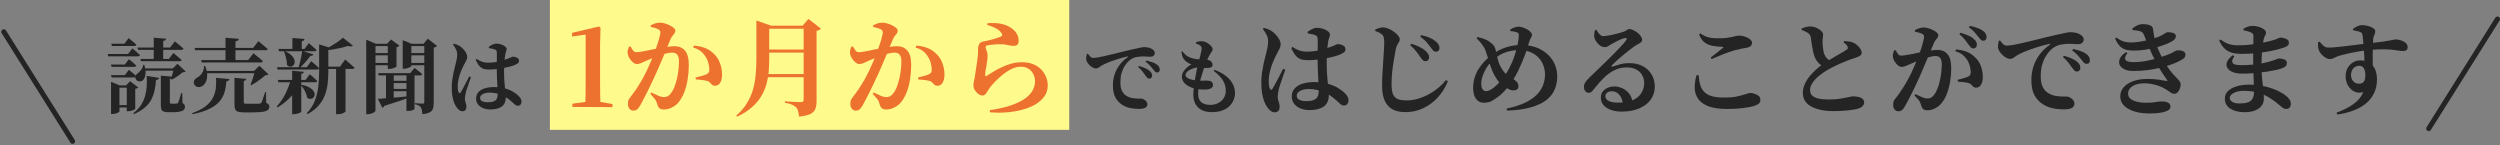 <svg width="982" height="57" viewBox="0 0 982 57" fill="none" xmlns="http://www.w3.org/2000/svg">
<rect x="0" y="0" width="982" height="57" fill="#808080" stroke="none"/>
<rect x="216" width="204" height="51" fill="#FFFA8C"/>
<path d="M917.802 44.24C920.256 43.36 922.429 42.267 924.322 40.96C926.216 39.627 927.549 38.027 928.322 36.16C926.989 36.533 925.802 36.467 924.762 35.96C923.722 35.427 922.896 34.627 922.282 33.56C921.669 32.467 921.362 31.253 921.362 29.92C921.362 28.747 921.616 27.693 922.122 26.76C922.629 25.827 923.309 25.093 924.162 24.56C925.042 24 926.029 23.72 927.122 23.72C928.722 23.72 930.002 24.067 930.962 24.76C931.922 25.453 932.616 26.373 933.042 27.52C933.469 28.64 933.682 29.867 933.682 31.2C933.682 33.253 933.282 35.08 932.482 36.68C931.709 38.253 930.616 39.613 929.202 40.76C927.789 41.88 926.136 42.787 924.242 43.48C922.349 44.173 920.309 44.68 918.122 45L917.802 44.24ZM926.562 32.88C927.522 32.88 928.189 32.6 928.562 32.04C928.936 31.453 929.122 30.573 929.122 29.4C929.122 28.413 928.922 27.573 928.522 26.88C928.149 26.187 927.536 25.84 926.682 25.84C925.749 25.84 924.976 26.187 924.362 26.88C923.776 27.573 923.482 28.453 923.482 29.52C923.482 30.4 923.762 31.187 924.322 31.88C924.909 32.547 925.656 32.88 926.562 32.88ZM915.082 23.2C914.576 23.2 914.002 23 913.362 22.6C912.749 22.2 912.202 21.72 911.722 21.16C911.242 20.573 910.922 20.013 910.762 19.48C910.629 19.027 910.549 18.547 910.522 18.04C910.522 17.533 910.522 17.053 910.522 16.6L911.122 16.36C911.602 16.893 912.002 17.333 912.322 17.68C912.669 18.027 913.016 18.28 913.362 18.44C913.709 18.6 914.109 18.68 914.562 18.68C914.989 18.707 915.709 18.68 916.722 18.6C917.736 18.493 918.909 18.373 920.242 18.24C921.602 18.08 922.962 17.92 924.322 17.76C925.682 17.573 926.949 17.413 928.122 17.28C929.296 17.12 930.216 17.013 930.882 16.96C933.016 16.72 934.709 16.52 935.962 16.36C937.216 16.173 938.176 16.013 938.842 15.88C939.509 15.747 939.976 15.653 940.242 15.6C940.536 15.52 940.762 15.48 940.922 15.48C941.642 15.48 942.362 15.6 943.082 15.84C943.829 16.08 944.456 16.427 944.962 16.88C945.469 17.333 945.722 17.867 945.722 18.48C945.722 19.147 945.536 19.573 945.162 19.76C944.816 19.947 944.336 20.04 943.722 20.04C943.269 20.04 942.736 19.987 942.122 19.88C941.509 19.773 940.749 19.667 939.842 19.56C938.962 19.453 937.856 19.387 936.522 19.36C935.189 19.333 933.562 19.4 931.642 19.56C929.829 19.72 928.122 19.933 926.522 20.2C924.949 20.467 923.536 20.747 922.282 21.04C921.056 21.307 920.029 21.56 919.202 21.8C918.589 21.96 918.056 22.16 917.602 22.4C917.149 22.613 916.736 22.8 916.362 22.96C915.989 23.12 915.562 23.2 915.082 23.2ZM928.842 25.28C928.842 24.96 928.816 24.453 928.762 23.76C928.736 23.067 928.696 22.267 928.642 21.36C928.589 20.453 928.522 19.52 928.442 18.56C928.389 17.6 928.322 16.707 928.242 15.88C928.162 15.027 928.082 14.333 928.002 13.8C927.949 13.453 927.856 13.2 927.722 13.04C927.589 12.853 927.362 12.693 927.042 12.56C926.722 12.427 926.322 12.307 925.842 12.2C925.389 12.067 924.882 11.96 924.322 11.88L924.242 11.32C924.722 10.973 925.269 10.653 925.882 10.36C926.522 10.04 927.176 9.88 927.842 9.88C928.616 9.88 929.389 9.987 930.162 10.2C930.962 10.413 931.629 10.693 932.162 11.04C932.722 11.387 933.002 11.787 933.002 12.24C933.002 12.773 932.882 13.267 932.642 13.72C932.402 14.173 932.256 14.64 932.202 15.12C932.176 15.6 932.136 16.36 932.082 17.4C932.056 18.44 932.029 19.613 932.002 20.92C932.002 22.227 932.002 23.547 932.002 24.88C932.002 26.187 932.016 27.347 932.042 28.36L928.842 25.28Z" fill="#242424"/>
<path d="M881.682 44.08C879.389 44.08 877.522 43.613 876.082 42.68C874.642 41.773 873.922 40.44 873.922 38.68C873.922 37.533 874.336 36.56 875.162 35.76C875.989 34.96 877.109 34.347 878.522 33.92C879.962 33.467 881.576 33.24 883.362 33.24C885.282 33.24 887.016 33.4 888.562 33.72C890.136 34.013 891.522 34.387 892.722 34.84C893.949 35.267 894.962 35.72 895.762 36.2C896.589 36.653 897.216 37.053 897.642 37.4C898.309 37.88 898.842 38.4 899.242 38.96C899.642 39.493 899.842 40.107 899.842 40.8C899.842 41.467 899.669 41.96 899.322 42.28C899.002 42.627 898.589 42.8 898.082 42.8C897.576 42.8 897.162 42.693 896.842 42.48C896.522 42.267 896.136 41.96 895.682 41.56C894.402 40.413 893.056 39.4 891.642 38.52C890.256 37.64 888.722 36.947 887.042 36.44C885.389 35.933 883.509 35.68 881.402 35.68C879.776 35.68 878.442 35.96 877.402 36.52C876.362 37.053 875.842 37.693 875.842 38.44C875.842 39.107 876.189 39.64 876.882 40.04C877.576 40.44 878.442 40.64 879.482 40.64C880.816 40.64 881.909 40.52 882.762 40.28C883.616 40.013 884.256 39.56 884.682 38.92C885.136 38.253 885.362 37.307 885.362 36.08C885.362 35.04 885.336 33.827 885.282 32.44C885.229 31.027 885.176 29.56 885.122 28.04C885.069 26.493 885.042 24.973 885.042 23.48C885.042 22.627 885.042 21.733 885.042 20.8C885.069 19.84 885.082 18.92 885.082 18.04C885.109 17.133 885.122 16.347 885.122 15.68C885.149 15.013 885.162 14.52 885.162 14.2C885.162 13.8 885.082 13.507 884.922 13.32C884.789 13.107 884.549 12.92 884.202 12.76C883.776 12.573 883.336 12.413 882.882 12.28C882.429 12.147 881.882 12.013 881.242 11.88L881.202 11.32C881.682 11 882.216 10.733 882.802 10.52C883.416 10.28 884.082 10.16 884.802 10.16C885.656 10.16 886.482 10.293 887.282 10.56C888.109 10.8 888.776 11.12 889.282 11.52C889.816 11.92 890.082 12.373 890.082 12.88C890.082 13.253 889.976 13.6 889.762 13.92C889.549 14.24 889.376 14.653 889.242 15.16C889.082 15.773 888.922 16.653 888.762 17.8C888.629 18.92 888.522 20.2 888.442 21.64C888.362 23.053 888.322 24.533 888.322 26.08C888.322 27.947 888.402 29.587 888.562 31C888.722 32.387 888.869 33.693 889.002 34.92C889.162 36.147 889.242 37.413 889.242 38.72C889.242 40.347 888.576 41.64 887.242 42.6C885.909 43.587 884.056 44.08 881.682 44.08ZM880.682 28.92C879.322 28.92 878.136 28.733 877.122 28.36C876.136 27.96 875.416 27.427 874.962 26.76C874.509 26.093 874.429 25.32 874.722 24.44C875.042 23.56 875.816 22.64 877.042 21.68L877.642 22.08C877.056 22.96 876.776 23.667 876.802 24.2C876.856 24.707 877.176 25.067 877.762 25.28C878.376 25.493 879.242 25.6 880.362 25.6C881.829 25.6 883.269 25.533 884.682 25.4C886.096 25.267 887.456 25.08 888.762 24.84C890.069 24.573 891.309 24.253 892.482 23.88C893.336 23.613 893.949 23.4 894.322 23.24C894.696 23.053 894.949 22.96 895.082 22.96C895.909 22.96 896.642 23.093 897.282 23.36C897.949 23.6 898.282 24.053 898.282 24.72C898.282 25.253 898.122 25.68 897.802 26C897.509 26.293 897.122 26.533 896.642 26.72C896.136 26.933 895.336 27.173 894.242 27.44C893.149 27.68 891.856 27.92 890.362 28.16C888.896 28.373 887.322 28.56 885.642 28.72C883.989 28.853 882.336 28.92 880.682 28.92ZM880.282 21.16C878.976 21.16 877.789 21.013 876.722 20.72C875.682 20.427 874.736 19.907 873.882 19.16C873.056 18.387 872.322 17.293 871.682 15.88L872.162 15.52C872.829 15.973 873.482 16.373 874.122 16.72C874.789 17.067 875.509 17.333 876.282 17.52C877.056 17.707 877.989 17.8 879.082 17.8C880.496 17.8 881.909 17.733 883.322 17.6C884.736 17.44 886.069 17.253 887.322 17.04C888.602 16.827 889.736 16.6 890.722 16.36C891.736 16.12 892.536 15.907 893.122 15.72C893.949 15.453 894.536 15.227 894.882 15.04C895.256 14.853 895.522 14.76 895.682 14.76C896.056 14.76 896.509 14.827 897.042 14.96C897.576 15.067 898.042 15.253 898.442 15.52C898.869 15.787 899.082 16.187 899.082 16.72C899.082 17.28 898.909 17.693 898.562 17.96C898.242 18.227 897.776 18.467 897.162 18.68C896.576 18.893 895.736 19.147 894.642 19.44C893.576 19.707 892.296 19.973 890.802 20.24C889.309 20.507 887.669 20.733 885.882 20.92C884.122 21.08 882.256 21.16 880.282 21.16Z" fill="#242424"/>
<path d="M844.122 44.56C842.549 44.56 841.069 44.413 839.682 44.12C838.322 43.827 837.122 43.387 836.082 42.8C835.069 42.24 834.269 41.547 833.682 40.72C833.122 39.867 832.842 38.88 832.842 37.76C832.842 36.56 833.242 35.453 834.042 34.44C834.869 33.4 836.082 32.573 837.682 31.96C839.282 31.32 841.282 31 843.682 31C845.122 31 846.496 31.093 847.802 31.28C849.136 31.467 850.176 31.64 850.922 31.8C851.162 31.88 851.296 31.893 851.322 31.84C851.376 31.76 851.349 31.627 851.242 31.44C850.842 30.8 850.229 29.907 849.402 28.76C848.602 27.613 847.776 26.2 846.922 24.52C846.416 23.56 845.869 22.467 845.282 21.24C844.722 19.987 844.176 18.72 843.642 17.44C843.136 16.16 842.669 14.987 842.242 13.92C842.029 13.387 841.802 13 841.562 12.76C841.322 12.52 840.896 12.32 840.282 12.16C839.936 12.107 839.522 12.04 839.042 11.96C838.562 11.88 838.096 11.827 837.642 11.8L837.522 11.28C838.109 10.747 838.749 10.32 839.442 10C840.136 9.653 840.882 9.48 841.682 9.48C842.829 9.48 843.762 9.627 844.482 9.92C845.202 10.187 845.616 10.693 845.722 11.44C845.802 11.813 845.869 12.293 845.922 12.88C846.002 13.467 846.109 14.08 846.242 14.72C846.376 15.333 846.522 15.907 846.682 16.44C847.002 17.4 847.309 18.28 847.602 19.08C847.922 19.853 848.269 20.613 848.642 21.36C849.016 22.107 849.442 22.947 849.922 23.88C850.829 25.48 851.682 26.787 852.482 27.8C853.282 28.787 853.989 29.587 854.602 30.2C855.216 30.813 855.696 31.347 856.042 31.8C856.389 32.227 856.562 32.653 856.562 33.08C856.562 33.747 856.442 34.36 856.202 34.92C855.989 35.48 855.696 35.947 855.322 36.32C854.976 36.667 854.576 36.84 854.122 36.84C853.696 36.84 853.309 36.747 852.962 36.56C852.616 36.373 852.216 36.107 851.762 35.76C851.309 35.413 850.682 35.027 849.882 34.6C849.429 34.307 848.816 34.027 848.042 33.76C847.269 33.467 846.389 33.227 845.402 33.04C844.442 32.827 843.442 32.72 842.402 32.72C841.042 32.72 839.882 32.893 838.922 33.24C837.962 33.587 837.216 34.067 836.682 34.68C836.176 35.293 835.922 35.987 835.922 36.76C835.922 37.48 836.136 38.08 836.562 38.56C837.016 39.013 837.589 39.373 838.282 39.64C839.002 39.88 839.776 40.067 840.602 40.2C841.456 40.307 842.296 40.36 843.122 40.36C844.029 40.36 844.762 40.333 845.322 40.28C845.882 40.227 846.349 40.16 846.722 40.08C847.122 40 847.522 39.947 847.922 39.92C848.322 39.867 848.802 39.84 849.362 39.84C850.216 39.84 850.962 40 851.602 40.32C852.242 40.64 852.562 41.173 852.562 41.92C852.562 42.427 852.322 42.853 851.842 43.2C851.389 43.547 850.762 43.813 849.962 44C849.162 44.213 848.256 44.36 847.242 44.44C846.256 44.52 845.216 44.56 844.122 44.56ZM838.002 27.88C836.616 27.88 835.456 27.667 834.522 27.24C833.589 26.787 832.949 26.2 832.602 25.48C832.282 24.733 832.309 23.92 832.682 23.04C833.056 22.16 833.869 21.307 835.122 20.48L835.642 20.88C834.789 21.973 834.536 22.84 834.882 23.48C835.229 24.093 836.282 24.4 838.042 24.4C839.216 24.4 840.416 24.32 841.642 24.16C842.896 23.973 844.176 23.72 845.482 23.4C846.789 23.08 848.109 22.68 849.442 22.2C850.856 21.747 851.936 21.347 852.682 21C853.429 20.627 853.976 20.333 854.322 20.12C854.669 19.907 854.909 19.8 855.042 19.8C855.576 19.747 856.096 19.76 856.602 19.84C857.109 19.893 857.536 20.053 857.882 20.32C858.256 20.587 858.442 20.987 858.442 21.52C858.442 21.813 858.362 22.12 858.202 22.44C858.042 22.733 857.722 23.027 857.242 23.32C856.362 23.88 855.216 24.44 853.802 25C852.416 25.533 850.856 26.027 849.122 26.48C847.416 26.907 845.616 27.253 843.722 27.52C841.829 27.76 839.922 27.88 838.002 27.88ZM838.162 19.88C836.882 19.88 835.802 19.747 834.922 19.48C834.042 19.213 833.269 18.733 832.602 18.04C831.962 17.347 831.362 16.36 830.802 15.08L831.242 14.76C831.989 15.24 832.656 15.627 833.242 15.92C833.829 16.187 834.442 16.387 835.082 16.52C835.722 16.627 836.482 16.68 837.362 16.68C838.136 16.68 839.042 16.6 840.082 16.44C841.149 16.28 842.202 16.08 843.242 15.84C844.282 15.6 845.189 15.36 845.962 15.12C847.162 14.747 848.122 14.373 848.842 14C849.589 13.6 850.149 13.28 850.522 13.04C850.922 12.773 851.189 12.64 851.322 12.64C851.856 12.64 852.376 12.68 852.882 12.76C853.389 12.84 853.816 13 854.162 13.24C854.509 13.453 854.682 13.8 854.682 14.28C854.682 14.547 854.589 14.84 854.402 15.16C854.216 15.453 853.922 15.733 853.522 16C852.936 16.4 852.082 16.827 850.962 17.28C849.869 17.733 848.602 18.16 847.162 18.56C845.722 18.933 844.229 19.253 842.682 19.52C841.136 19.76 839.629 19.88 838.162 19.88Z" fill="#242424"/>
<path d="M815.682 28.12C815.362 28.093 815.069 27.947 814.802 27.68C814.536 27.387 814.229 27.013 813.882 26.56C813.509 26 813.056 25.373 812.522 24.68C811.989 23.96 811.256 23.2 810.322 22.4L810.682 21.88C811.802 22.2 812.816 22.56 813.722 22.96C814.656 23.36 815.429 23.84 816.042 24.4C816.469 24.773 816.762 25.147 816.922 25.52C817.082 25.893 817.162 26.28 817.162 26.68C817.162 27.08 817.029 27.427 816.762 27.72C816.496 27.987 816.136 28.12 815.682 28.12ZM811.002 42.96C809.989 42.96 808.976 42.907 807.962 42.8C806.976 42.693 806.016 42.493 805.082 42.2C804.176 41.907 803.309 41.493 802.482 40.96C801.096 40.08 799.989 38.907 799.162 37.44C798.336 35.947 797.922 33.947 797.922 31.44C797.922 29.52 798.202 27.707 798.762 26C799.349 24.293 800.176 22.733 801.242 21.32C802.309 19.88 803.602 18.653 805.122 17.64C805.282 17.507 805.349 17.4 805.322 17.32C805.322 17.213 805.202 17.187 804.962 17.24C803.389 17.587 801.776 18.027 800.122 18.56C798.496 19.067 796.989 19.6 795.602 20.16C794.242 20.72 793.149 21.24 792.322 21.72C791.922 21.96 791.496 22.253 791.042 22.6C790.616 22.947 790.109 23.12 789.522 23.12C789.069 23.12 788.576 22.973 788.042 22.68C787.509 22.387 787.002 22.013 786.522 21.56C786.042 21.08 785.642 20.587 785.322 20.08C785.002 19.547 784.829 19.027 784.802 18.52C784.776 18.067 784.802 17.627 784.882 17.2C784.989 16.747 785.069 16.36 785.122 16.04L785.602 15.88C785.976 16.387 786.376 16.853 786.802 17.28C787.229 17.707 787.709 17.92 788.242 17.92C788.829 17.92 789.629 17.84 790.642 17.68C791.656 17.493 792.816 17.253 794.122 16.96C795.456 16.64 796.909 16.293 798.482 15.92C800.082 15.52 801.749 15.107 803.482 14.68C804.922 14.333 806.296 14.013 807.602 13.72C808.936 13.4 810.096 13.147 811.082 12.96C812.069 12.747 812.776 12.64 813.202 12.64C813.789 12.64 814.376 12.693 814.962 12.8C815.549 12.88 816.096 13.04 816.602 13.28C817.136 13.547 817.576 13.867 817.922 14.24C818.296 14.587 818.482 15.027 818.482 15.56C818.482 16.067 818.282 16.493 817.882 16.84C817.509 17.187 817.002 17.36 816.362 17.36C815.829 17.36 815.242 17.333 814.602 17.28C813.989 17.227 813.402 17.2 812.842 17.2C811.909 17.2 810.869 17.293 809.722 17.48C808.576 17.64 807.469 18.107 806.402 18.88C806.056 19.12 805.616 19.52 805.082 20.08C804.549 20.64 804.016 21.373 803.482 22.28C802.949 23.16 802.496 24.24 802.122 25.52C801.776 26.773 801.602 28.253 801.602 29.96C801.602 31.507 801.789 32.747 802.162 33.68C802.562 34.587 803.029 35.293 803.562 35.8C804.096 36.28 804.602 36.64 805.082 36.88C805.829 37.28 806.642 37.547 807.522 37.68C808.429 37.813 809.269 37.893 810.042 37.92C810.816 37.92 811.389 37.92 811.762 37.92C812.216 37.92 812.669 38.053 813.122 38.32C813.602 38.56 814.002 38.893 814.322 39.32C814.669 39.72 814.842 40.173 814.842 40.68C814.842 41.293 814.642 41.76 814.242 42.08C813.869 42.427 813.389 42.653 812.802 42.76C812.216 42.893 811.616 42.96 811.002 42.96ZM819.602 25.08C819.202 25.08 818.869 24.947 818.602 24.68C818.336 24.387 818.002 23.987 817.602 23.48C817.229 23 816.789 22.467 816.282 21.88C815.776 21.293 815.002 20.6 813.962 19.8L814.282 19.24C815.429 19.48 816.442 19.76 817.322 20.08C818.229 20.4 818.962 20.773 819.522 21.2C820.029 21.573 820.389 21.973 820.602 22.4C820.816 22.8 820.922 23.227 820.922 23.68C820.922 24.107 820.802 24.453 820.562 24.72C820.349 24.96 820.029 25.08 819.602 25.08Z" fill="#242424"/>
<path d="M775.082 19.04C774.736 19.04 774.429 18.907 774.162 18.64C773.896 18.373 773.589 18 773.242 17.52C772.896 16.987 772.442 16.373 771.882 15.68C771.322 14.96 770.576 14.213 769.642 13.44L770.042 12.88C771.162 13.173 772.176 13.52 773.082 13.92C774.016 14.293 774.776 14.773 775.362 15.36C775.816 15.733 776.122 16.107 776.282 16.48C776.442 16.827 776.522 17.187 776.522 17.56C776.522 17.987 776.389 18.347 776.122 18.64C775.856 18.907 775.509 19.04 775.082 19.04ZM745.602 43.72C745.122 43.72 744.669 43.493 744.242 43.04C743.842 42.613 743.642 42.013 743.642 41.24C743.642 40.653 743.696 40.187 743.802 39.84C743.936 39.493 744.189 39.093 744.562 38.64C745.229 37.84 745.896 36.933 746.562 35.92C747.256 34.907 747.949 33.813 748.642 32.64C749.336 31.44 750.016 30.173 750.682 28.84C751.242 27.64 751.776 26.44 752.282 25.24C752.789 24.013 753.256 22.84 753.682 21.72C754.136 20.573 754.509 19.52 754.802 18.56C755.096 17.6 755.322 16.773 755.482 16.08C755.669 15.387 755.762 14.88 755.762 14.56C755.762 14.293 755.722 14.067 755.642 13.88C755.562 13.667 755.402 13.493 755.162 13.36C754.816 13.147 754.362 12.973 753.802 12.84C753.269 12.68 752.736 12.547 752.202 12.44V11.84C752.602 11.6 753.096 11.373 753.682 11.16C754.269 10.92 754.989 10.8 755.842 10.8C756.269 10.8 756.789 10.893 757.402 11.08C758.042 11.24 758.656 11.48 759.242 11.8C759.856 12.093 760.362 12.413 760.762 12.76C761.162 13.107 761.362 13.453 761.362 13.8C761.362 14.173 761.256 14.507 761.042 14.8C760.856 15.093 760.629 15.4 760.362 15.72C760.096 16.04 759.856 16.427 759.642 16.88C759.402 17.493 759.056 18.333 758.602 19.4C758.176 20.467 757.682 21.64 757.122 22.92C756.589 24.2 756.042 25.48 755.482 26.76C754.949 28.04 754.456 29.187 754.002 30.2C753.549 31.213 753.056 32.28 752.522 33.4C752.016 34.493 751.496 35.573 750.962 36.64C750.429 37.707 749.922 38.693 749.442 39.6C748.962 40.48 748.549 41.227 748.202 41.84C747.776 42.587 747.376 43.08 747.002 43.32C746.629 43.587 746.162 43.72 745.602 43.72ZM757.042 43.32C756.269 43.32 755.696 43.133 755.322 42.76C754.976 42.387 754.669 41.707 754.402 40.72C754.349 40.453 754.256 40.213 754.122 40C754.016 39.76 753.802 39.453 753.482 39.08C753.162 38.707 752.669 38.173 752.002 37.48L752.362 36.96C753.376 37.467 754.269 37.88 755.042 38.2C755.816 38.52 756.469 38.68 757.002 38.68C757.642 38.68 758.149 38.573 758.522 38.36C758.922 38.147 759.309 37.787 759.682 37.28C760.162 36.693 760.589 35.933 760.962 35C761.362 34.067 761.682 33.04 761.922 31.92C762.189 30.8 762.389 29.667 762.522 28.52C762.656 27.373 762.722 26.293 762.722 25.28C762.722 24.213 762.536 23.4 762.162 22.84C761.789 22.28 761.136 22 760.202 22C759.616 22 758.882 22.12 758.002 22.36C757.122 22.573 756.189 22.853 755.202 23.2C754.242 23.547 753.309 23.907 752.402 24.28C751.496 24.653 750.709 24.987 750.042 25.28C749.376 25.573 748.816 25.813 748.362 26C747.936 26.187 747.442 26.28 746.882 26.28C746.509 26.28 746.069 26.093 745.562 25.72C745.082 25.32 744.656 24.84 744.282 24.28C743.909 23.693 743.669 23.133 743.562 22.6C743.456 22.04 743.456 21.547 743.562 21.12C743.696 20.667 743.842 20.24 744.002 19.84L744.562 19.68C744.936 20.347 745.269 20.88 745.562 21.28C745.882 21.653 746.296 21.84 746.802 21.84C747.229 21.84 747.776 21.787 748.442 21.68C749.136 21.573 749.909 21.44 750.762 21.28C751.616 21.093 752.522 20.907 753.482 20.72C754.442 20.507 755.402 20.32 756.362 20.16C757.029 20.027 757.816 19.907 758.722 19.8C759.656 19.667 760.456 19.6 761.122 19.6C762.722 19.6 764.002 20.147 764.962 21.24C765.949 22.333 766.442 24.213 766.442 26.88C766.442 28.56 766.296 30.293 766.002 32.08C765.709 33.84 765.256 35.493 764.642 37.04C764.056 38.587 763.256 39.893 762.242 40.96C761.629 41.653 760.856 42.213 759.922 42.64C759.016 43.093 758.056 43.32 757.042 43.32ZM776.202 34.44C775.749 34.44 775.402 34.333 775.162 34.12C774.922 33.88 774.682 33.627 774.442 33.36C774.202 33.067 773.869 32.84 773.442 32.68C773.149 32.573 772.736 32.48 772.202 32.4C771.696 32.32 771.162 32.253 770.602 32.2C770.042 32.12 769.536 32.08 769.082 32.08L768.922 31.36C769.482 31.2 770.002 31.067 770.482 30.96C770.989 30.827 771.442 30.693 771.842 30.56C772.242 30.427 772.589 30.307 772.882 30.2C773.309 30.013 773.616 29.787 773.802 29.52C774.016 29.253 774.122 28.853 774.122 28.32C774.096 27.733 773.989 27.013 773.802 26.16C773.616 25.28 773.256 24.413 772.722 23.56C772.189 22.733 771.549 22.027 770.802 21.44C770.056 20.853 769.136 20.427 768.042 20.16L768.282 19.44C769.589 19.493 770.882 19.747 772.162 20.2C773.469 20.653 774.616 21.36 775.602 22.32C776.749 23.333 777.576 24.533 778.082 25.92C778.589 27.28 778.842 28.733 778.842 30.28C778.842 31.48 778.616 32.467 778.162 33.24C777.736 34.013 777.082 34.413 776.202 34.44ZM779.002 16C778.629 16 778.296 15.853 778.002 15.56C777.736 15.267 777.402 14.867 777.002 14.36C776.656 13.88 776.216 13.347 775.682 12.76C775.176 12.173 774.402 11.48 773.362 10.68L773.722 10.16C774.842 10.373 775.856 10.653 776.762 11C777.669 11.32 778.389 11.693 778.922 12.12C779.456 12.493 779.816 12.88 780.002 13.28C780.216 13.68 780.322 14.12 780.322 14.6C780.322 15.027 780.202 15.373 779.962 15.64C779.749 15.88 779.429 16 779.002 16Z" fill="#242424"/>
<path d="M720.042 43.64C717.749 43.64 715.709 43.373 713.922 42.84C712.136 42.333 710.722 41.56 709.682 40.52C708.669 39.453 708.162 38.12 708.162 36.52C708.162 35.32 708.416 34.16 708.922 33.04C709.429 31.92 710.082 30.867 710.882 29.88C711.709 28.893 712.576 28 713.482 27.2C714.389 26.4 715.242 25.72 716.042 25.16C716.789 24.653 717.629 24.12 718.562 23.56C719.496 22.973 720.429 22.413 721.362 21.88C722.296 21.347 723.122 20.88 723.842 20.48C724.562 20.053 725.069 19.733 725.362 19.52C725.629 19.387 725.776 19.227 725.802 19.04C725.856 18.853 725.842 18.627 725.762 18.36C725.629 17.987 725.402 17.667 725.082 17.4C724.762 17.107 724.442 16.84 724.122 16.6L724.402 16.12C725.096 16.173 725.749 16.24 726.362 16.32C727.002 16.373 727.576 16.533 728.082 16.8C728.616 17.04 729.122 17.387 729.602 17.84C730.109 18.293 730.509 18.773 730.802 19.28C731.122 19.787 731.282 20.267 731.282 20.72C731.282 21.173 731.082 21.547 730.682 21.84C730.282 22.133 729.602 22.44 728.642 22.76C727.629 23.053 726.469 23.467 725.162 24C723.882 24.507 722.589 25.067 721.282 25.68C720.002 26.293 718.802 26.92 717.682 27.56C716.802 28.093 715.962 28.667 715.162 29.28C714.362 29.867 713.642 30.507 713.002 31.2C712.389 31.867 711.896 32.56 711.522 33.28C711.176 33.973 711.002 34.693 711.002 35.44C711.002 36.24 711.256 36.92 711.762 37.48C712.296 38.013 713.096 38.413 714.162 38.68C715.229 38.947 716.576 39.08 718.202 39.08C720.042 39.08 721.616 38.973 722.922 38.76C724.256 38.547 725.322 38.347 726.122 38.16C726.922 37.947 727.469 37.84 727.762 37.84C728.536 37.84 729.269 37.92 729.962 38.08C730.656 38.213 731.202 38.467 731.602 38.84C732.029 39.187 732.242 39.68 732.242 40.32C732.242 40.747 732.056 41.173 731.682 41.6C731.336 42 730.882 42.307 730.322 42.52C729.789 42.733 729.002 42.92 727.962 43.08C726.949 43.24 725.762 43.373 724.402 43.48C723.069 43.587 721.616 43.64 720.042 43.64ZM716.322 26.04C715.522 25.72 714.856 25.293 714.322 24.76C713.816 24.2 713.389 23.587 713.042 22.92C712.749 22.28 712.482 21.48 712.242 20.52C712.029 19.56 711.842 18.56 711.682 17.52C711.522 16.48 711.389 15.547 711.282 14.72C711.202 14.267 711.069 13.907 710.882 13.64C710.696 13.373 710.402 13.107 710.002 12.84C709.682 12.627 709.309 12.427 708.882 12.24C708.482 12.053 708.082 11.893 707.682 11.76V11.16C708.216 10.947 708.749 10.773 709.282 10.64C709.842 10.48 710.416 10.4 711.002 10.4C711.909 10.4 712.749 10.573 713.522 10.92C714.296 11.267 714.922 11.693 715.402 12.2C715.882 12.68 716.122 13.133 716.122 13.56C716.122 13.96 716.082 14.387 716.002 14.84C715.922 15.293 715.882 15.787 715.882 16.32C715.882 16.827 715.909 17.387 715.962 18C716.016 18.613 716.096 19.227 716.202 19.84C716.309 20.427 716.442 20.933 716.602 21.36C716.896 22.027 717.269 22.587 717.722 23.04C718.176 23.467 718.722 23.813 719.362 24.08L716.322 26.04Z" fill="#242424"/>
<path d="M678.442 42.8C675.536 42.8 673.162 42.48 671.322 41.84C669.482 41.173 668.109 40.24 667.202 39.04C666.296 37.84 665.789 36.44 665.682 34.84C665.602 33.213 665.842 31.44 666.402 29.52L667.202 29.48C667.309 30.893 667.509 32.147 667.802 33.24C668.122 34.333 668.642 35.267 669.362 36.04C670.082 36.787 671.069 37.36 672.322 37.76C673.576 38.133 675.189 38.32 677.162 38.32C679.216 38.32 680.936 38.173 682.322 37.88C683.736 37.56 684.869 37.253 685.722 36.96C686.576 36.667 687.189 36.52 687.562 36.52C688.069 36.52 688.616 36.627 689.202 36.84C689.816 37.027 690.349 37.307 690.802 37.68C691.256 38.053 691.482 38.52 691.482 39.08C691.482 39.72 691.322 40.213 691.002 40.56C690.709 40.88 690.136 41.2 689.282 41.52C688.189 41.893 686.682 42.2 684.762 42.44C682.869 42.68 680.762 42.8 678.442 42.8ZM671.962 22.6C672.736 22.013 673.576 21.36 674.482 20.64C675.389 19.92 676.136 19.32 676.722 18.84C677.042 18.573 676.976 18.427 676.522 18.4C675.162 18.347 673.882 18.213 672.682 18C671.482 17.76 670.429 17.307 669.522 16.64C668.642 15.973 667.936 14.933 667.402 13.52L667.842 13.12C668.616 13.627 669.336 14.027 670.002 14.32C670.696 14.587 671.429 14.773 672.202 14.88C672.976 14.987 673.896 15.04 674.962 15.04C676.296 15.04 677.389 14.987 678.242 14.88C679.096 14.773 679.802 14.653 680.362 14.52C680.922 14.36 681.416 14.24 681.842 14.16C682.269 14.053 682.722 14 683.202 14C683.682 14 684.202 14.067 684.762 14.2C685.349 14.333 685.896 14.533 686.402 14.8C686.936 15.04 687.362 15.333 687.682 15.68C688.029 16.027 688.202 16.387 688.202 16.76C688.202 17.827 687.509 18.493 686.122 18.76C685.482 18.867 684.789 18.987 684.042 19.12C683.322 19.253 682.589 19.427 681.842 19.64C681.069 19.827 680.162 20.107 679.122 20.48C678.082 20.827 676.989 21.24 675.842 21.72C674.696 22.173 673.522 22.667 672.322 23.2L671.962 22.6Z" fill="#242424"/>
<path d="M636.962 43.84C635.416 43.84 634.016 43.613 632.762 43.16C631.536 42.733 630.562 42.107 629.842 41.28C629.149 40.453 628.802 39.467 628.802 38.32C628.802 36.987 629.322 35.933 630.362 35.16C631.402 34.36 632.669 33.96 634.162 33.96C635.122 33.96 636.096 34.173 637.082 34.6C638.096 35 638.989 35.653 639.762 36.56C640.536 37.44 641.042 38.613 641.282 40.08L637.482 40.76C637.296 39.293 636.816 38.107 636.042 37.2C635.269 36.293 634.296 35.84 633.122 35.84C632.349 35.84 631.736 36.027 631.282 36.4C630.829 36.747 630.602 37.227 630.602 37.84C630.602 38.587 631.029 39.187 631.882 39.64C632.762 40.093 633.976 40.32 635.522 40.32C638.002 40.32 639.989 39.973 641.482 39.28C643.002 38.56 644.096 37.627 644.762 36.48C645.456 35.307 645.816 34.053 645.842 32.72C645.842 31.52 645.576 30.453 645.042 29.52C644.536 28.587 643.762 27.853 642.722 27.32C641.709 26.76 640.442 26.48 638.922 26.48C637.082 26.48 635.416 26.88 633.922 27.68C632.456 28.453 631.082 29.48 629.802 30.76C628.549 32.013 627.349 33.387 626.202 34.88C625.722 35.493 625.336 35.92 625.042 36.16C624.749 36.373 624.349 36.467 623.842 36.44C623.416 36.413 623.016 36.173 622.642 35.72C622.296 35.24 622.136 34.613 622.162 33.84C622.216 33.307 622.402 32.8 622.722 32.32C623.042 31.813 623.536 31.24 624.202 30.6C624.976 29.853 625.896 28.96 626.962 27.92C628.056 26.853 629.189 25.76 630.362 24.64C631.536 23.493 632.669 22.373 633.762 21.28C634.856 20.16 635.829 19.147 636.682 18.24C637.562 17.333 638.202 16.587 638.602 16C638.949 15.573 639.056 15.28 638.922 15.12C638.789 14.96 638.562 14.907 638.242 14.96C637.736 15.04 637.149 15.227 636.482 15.52C635.842 15.813 635.189 16.133 634.522 16.48C633.856 16.827 633.269 17.147 632.762 17.44C632.389 17.68 632.016 17.92 631.642 18.16C631.296 18.4 630.909 18.52 630.482 18.52C629.709 18.52 629.002 18.28 628.362 17.8C627.749 17.293 627.242 16.72 626.842 16.08C626.469 15.413 626.256 14.853 626.202 14.4C626.176 13.92 626.189 13.493 626.242 13.12C626.322 12.72 626.416 12.28 626.522 11.8L627.082 11.76C627.429 12.373 627.842 12.933 628.322 13.44C628.802 13.947 629.296 14.2 629.802 14.2C630.149 14.2 630.642 14.147 631.282 14.04C631.949 13.933 632.669 13.8 633.442 13.64C634.216 13.453 634.962 13.267 635.682 13.08C636.429 12.867 637.069 12.68 637.602 12.52C638.136 12.333 638.509 12.16 638.722 12C638.962 11.84 639.162 11.707 639.322 11.6C639.509 11.467 639.736 11.4 640.002 11.4C640.482 11.4 641.002 11.547 641.562 11.84C642.149 12.107 642.709 12.453 643.242 12.88C643.776 13.307 644.202 13.76 644.522 14.24C644.869 14.72 645.042 15.187 645.042 15.64C645.042 15.987 644.909 16.293 644.642 16.56C644.376 16.8 644.029 17.027 643.602 17.24C643.176 17.427 642.749 17.68 642.322 18C641.656 18.427 640.882 18.987 640.002 19.68C639.122 20.347 638.229 21.067 637.322 21.84C636.442 22.587 635.629 23.293 634.882 23.96C634.162 24.627 633.616 25.16 633.242 25.56C633.002 25.773 632.922 25.947 633.002 26.08C633.082 26.187 633.229 26.213 633.442 26.16C634.109 25.947 635.002 25.667 636.122 25.32C637.242 24.973 638.576 24.8 640.122 24.8C641.936 24.8 643.589 25.16 645.082 25.88C646.576 26.6 647.762 27.667 648.642 29.08C649.549 30.467 650.002 32.16 650.002 34.16C649.976 35.973 649.456 37.613 648.442 39.08C647.429 40.52 645.949 41.667 644.002 42.52C642.056 43.4 639.709 43.84 636.962 43.84Z" fill="#242424"/>
<path d="M591.802 42.64C594.709 42.027 597.136 41.253 599.082 40.32C601.029 39.387 602.562 38.333 603.682 37.16C604.829 35.987 605.642 34.733 606.122 33.4C606.629 32.04 606.882 30.653 606.882 29.24C606.882 28.093 606.682 26.96 606.282 25.84C605.882 24.693 605.269 23.667 604.442 22.76C603.616 21.827 602.562 21.08 601.282 20.52C600.029 19.96 598.522 19.68 596.762 19.68C594.976 19.68 593.256 19.947 591.602 20.48C589.949 21.013 588.349 21.933 586.802 23.24C585.682 24.227 584.749 25.307 584.002 26.48C583.282 27.627 582.736 28.747 582.362 29.84C582.016 30.933 581.842 31.92 581.842 32.8C581.842 33.813 582.016 34.573 582.362 35.08C582.736 35.56 583.176 35.8 583.682 35.8C584.242 35.8 584.789 35.653 585.322 35.36C585.856 35.067 586.376 34.72 586.882 34.32C587.549 33.787 588.229 33.147 588.922 32.4C589.642 31.627 590.336 30.76 591.002 29.8C591.669 28.84 592.282 27.827 592.842 26.76C593.722 25.08 594.429 23.413 594.962 21.76C595.496 20.107 595.896 18.6 596.162 17.24C596.429 15.853 596.576 14.76 596.602 13.96C596.629 13.507 596.549 13.2 596.362 13.04C596.176 12.853 595.922 12.707 595.602 12.6C595.282 12.493 594.922 12.413 594.522 12.36C594.122 12.28 593.709 12.24 593.282 12.24L593.202 11.6C593.816 11.227 594.402 10.947 594.962 10.76C595.522 10.573 596.069 10.48 596.602 10.48C596.976 10.48 597.456 10.573 598.042 10.76C598.629 10.92 599.202 11.16 599.762 11.48C600.322 11.773 600.789 12.12 601.162 12.52C601.562 12.893 601.762 13.267 601.762 13.64C601.762 14.067 601.629 14.467 601.362 14.84C601.122 15.187 600.896 15.693 600.682 16.36C600.416 17.32 600.149 18.227 599.882 19.08C599.616 19.933 599.309 20.8 598.962 21.68C598.642 22.533 598.269 23.467 597.842 24.48C597.416 25.493 596.896 26.64 596.282 27.92C595.562 29.387 594.762 30.76 593.882 32.04C593.029 33.32 592.162 34.44 591.282 35.4C590.429 36.36 589.642 37.12 588.922 37.68C588.122 38.293 587.242 38.893 586.282 39.48C585.322 40.067 584.176 40.36 582.842 40.36C581.882 40.36 581.082 40.08 580.442 39.52C579.802 38.96 579.336 38.24 579.042 37.36C578.776 36.48 578.642 35.573 578.642 34.64C578.642 33.067 578.856 31.64 579.282 30.36C579.709 29.053 580.256 27.893 580.922 26.88C581.589 25.867 582.282 24.987 583.002 24.24C583.722 23.493 584.362 22.88 584.922 22.4C585.829 21.6 586.896 20.84 588.122 20.12C589.376 19.4 590.789 18.813 592.362 18.36C593.936 17.907 595.682 17.68 597.602 17.68C600.429 17.68 602.896 18.227 605.002 19.32C607.109 20.413 608.749 21.893 609.922 23.76C611.096 25.627 611.682 27.72 611.682 30.04C611.682 31.907 611.336 33.64 610.642 35.24C609.949 36.84 608.829 38.227 607.282 39.4C605.736 40.573 603.696 41.507 601.162 42.2C598.656 42.92 595.576 43.333 591.922 43.44L591.802 42.64ZM594.482 35.52C594.002 35.52 593.469 35.4 592.882 35.16C592.322 34.893 591.829 34.627 591.402 34.36C590.042 33.507 588.989 32.56 588.242 31.52C587.496 30.453 586.896 29.427 586.442 28.44C586.096 27.667 585.749 26.773 585.402 25.76C585.082 24.72 584.762 23.693 584.442 22.68C584.149 21.667 583.869 20.8 583.602 20.08C583.282 19.173 582.802 18.307 582.162 17.48C581.522 16.627 580.789 15.787 579.962 14.96L580.282 14.56C581.216 14.72 582.096 14.96 582.922 15.28C583.749 15.573 584.429 15.92 584.962 16.32C585.522 16.72 586.029 17.147 586.482 17.6C586.936 18.053 587.269 18.707 587.482 19.56C587.642 20.227 587.789 20.933 587.922 21.68C588.082 22.427 588.282 23.2 588.522 24C588.762 24.8 589.082 25.573 589.482 26.32C590.149 27.493 590.842 28.427 591.562 29.12C592.282 29.787 593.069 30.32 593.922 30.72C594.509 31.013 595.069 31.427 595.602 31.96C596.162 32.467 596.442 33.147 596.442 34C596.442 34.48 596.256 34.853 595.882 35.12C595.536 35.387 595.069 35.52 594.482 35.52Z" fill="#242424"/>
<path d="M564.042 20.32C563.642 20.32 563.296 20.187 563.002 19.92C562.736 19.627 562.402 19.2 562.002 18.64C561.602 18.08 561.082 17.427 560.442 16.68C559.829 15.933 558.962 15.16 557.842 14.36L558.242 13.8C559.522 14.067 560.629 14.4 561.562 14.8C562.496 15.2 563.269 15.667 563.882 16.2C564.922 17.027 565.442 17.92 565.442 18.88C565.442 19.307 565.309 19.653 565.042 19.92C564.802 20.187 564.469 20.32 564.042 20.32ZM559.842 24.04C559.496 24.04 559.176 23.907 558.882 23.64C558.589 23.347 558.269 22.947 557.922 22.44C557.496 21.827 556.976 21.107 556.362 20.28C555.749 19.453 554.936 18.613 553.922 17.76L554.362 17.2C555.536 17.52 556.616 17.933 557.602 18.44C558.616 18.947 559.442 19.507 560.082 20.12C560.962 20.92 561.389 21.733 561.362 22.56C561.362 22.987 561.229 23.347 560.962 23.64C560.696 23.907 560.322 24.04 559.842 24.04ZM551.922 44.04C550.056 44.04 548.442 43.693 547.082 43C545.749 42.307 544.709 41.2 543.962 39.68C543.242 38.133 542.882 36.12 542.882 33.64C542.882 32.493 542.909 31.28 542.962 30C543.042 28.72 543.122 27.427 543.202 26.12C543.282 24.813 543.362 23.573 543.442 22.4C543.522 21.2 543.589 20.12 543.642 19.16C543.696 18.2 543.722 17.413 543.722 16.8C543.722 15.84 543.656 15.133 543.522 14.68C543.416 14.2 543.176 13.813 542.802 13.52C542.456 13.227 542.096 12.987 541.722 12.8C541.376 12.613 540.869 12.413 540.202 12.2V11.56C540.736 11.347 541.256 11.16 541.762 11C542.296 10.84 542.816 10.76 543.322 10.76C543.989 10.787 544.696 10.96 545.442 11.28C546.216 11.6 546.922 12 547.562 12.48C548.229 12.96 548.776 13.467 549.202 14C549.629 14.533 549.842 15 549.842 15.4C549.842 15.8 549.736 16.16 549.522 16.48C549.336 16.8 549.122 17.16 548.882 17.56C548.669 17.96 548.469 18.507 548.282 19.2C548.042 20.48 547.789 21.907 547.522 23.48C547.256 25.053 547.029 26.667 546.842 28.32C546.682 29.973 546.602 31.587 546.602 33.16C546.602 34.653 546.762 35.867 547.082 36.8C547.429 37.733 548.029 38.413 548.882 38.84C549.762 39.24 550.989 39.44 552.562 39.44C554.029 39.44 555.482 39.227 556.922 38.8C558.389 38.373 559.789 37.8 561.122 37.08C562.482 36.36 563.749 35.52 564.922 34.56C566.096 33.573 567.122 32.533 568.002 31.44L568.722 31.92C568.056 33.573 567.189 35.133 566.122 36.6C565.082 38.04 563.842 39.32 562.402 40.44C560.989 41.56 559.402 42.44 557.642 43.08C555.909 43.72 554.002 44.04 551.922 44.04Z" fill="#242424"/>
<path d="M514.202 43.24C513.029 43.24 511.922 43.027 510.882 42.6C509.842 42.2 509.002 41.6 508.362 40.8C507.722 40 507.402 39.04 507.402 37.92C507.402 36.587 507.802 35.507 508.602 34.68C509.402 33.827 510.456 33.213 511.762 32.84C513.096 32.44 514.522 32.24 516.042 32.24C518.256 32.24 520.162 32.48 521.762 32.96C523.362 33.413 524.696 33.987 525.762 34.68C526.856 35.347 527.709 36.013 528.322 36.68C528.776 37.107 529.109 37.533 529.322 37.96C529.562 38.387 529.682 38.84 529.682 39.32C529.682 39.987 529.522 40.507 529.202 40.88C528.882 41.253 528.442 41.44 527.882 41.44C527.429 41.44 527.002 41.28 526.602 40.96C526.229 40.64 525.709 40.173 525.042 39.56C523.869 38.467 522.682 37.587 521.482 36.92C520.282 36.253 519.056 35.76 517.802 35.44C516.549 35.12 515.216 34.96 513.802 34.96C513.082 34.96 512.376 35.067 511.682 35.28C510.989 35.493 510.429 35.8 510.002 36.2C509.576 36.573 509.362 37.04 509.362 37.6C509.362 38.347 509.722 38.893 510.442 39.24C511.189 39.56 512.042 39.72 513.002 39.72C514.362 39.72 515.402 39.56 516.122 39.24C516.842 38.92 517.336 38.467 517.602 37.88C517.869 37.267 518.002 36.493 518.002 35.56C518.002 35.053 517.976 34.387 517.922 33.56C517.896 32.733 517.856 31.813 517.802 30.8C517.749 29.76 517.696 28.693 517.642 27.6C517.616 26.48 517.589 25.4 517.562 24.36C517.562 23.347 517.562 22.28 517.562 21.16C517.589 20.013 517.602 18.973 517.602 18.04C517.602 17.08 517.602 16.36 517.602 15.88C517.602 15.293 517.562 14.88 517.482 14.64C517.402 14.373 517.296 14.187 517.162 14.08C517.029 13.973 516.842 13.88 516.602 13.8C516.176 13.613 515.709 13.48 515.202 13.4C514.696 13.293 514.202 13.2 513.722 13.12L513.602 12.52C514.109 12.147 514.696 11.787 515.362 11.44C516.056 11.093 516.669 10.92 517.202 10.92C518.109 10.92 518.949 11.053 519.722 11.32C520.522 11.587 521.162 11.92 521.642 12.32C522.149 12.693 522.402 13.08 522.402 13.48C522.402 13.8 522.362 14.08 522.282 14.32C522.202 14.533 522.109 14.787 522.002 15.08C521.922 15.347 521.829 15.72 521.722 16.2C521.642 16.707 521.549 17.4 521.442 18.28C521.336 19.16 521.256 20.133 521.202 21.2C521.149 22.267 521.122 23.347 521.122 24.44C521.122 26.467 521.189 28.293 521.322 29.92C521.456 31.547 521.589 32.987 521.722 34.24C521.882 35.467 521.962 36.533 521.962 37.44C521.962 38.693 521.682 39.76 521.122 40.64C520.589 41.493 519.749 42.133 518.602 42.56C517.482 43.013 516.016 43.24 514.202 43.24ZM500.602 44.12C500.122 44.12 499.656 43.947 499.202 43.6C498.749 43.28 498.322 42.853 497.922 42.32C497.416 41.653 496.976 40.84 496.602 39.88C496.229 38.893 495.936 37.773 495.722 36.52C495.536 35.267 495.442 33.88 495.442 32.36C495.442 31.107 495.536 29.8 495.722 28.44C495.936 27.08 496.176 25.787 496.442 24.56C496.736 23.333 496.989 22.32 497.202 21.52C497.469 20.533 497.682 19.627 497.842 18.8C498.029 17.947 498.122 17.067 498.122 16.16C498.122 15.253 497.896 14.387 497.442 13.56C497.016 12.733 496.549 12.013 496.042 11.4L496.442 10.96C497.109 11.12 497.669 11.293 498.122 11.48C498.602 11.667 499.096 11.933 499.602 12.28C500.002 12.52 500.469 12.92 501.002 13.48C501.562 14.04 502.042 14.68 502.442 15.4C502.842 16.093 503.042 16.8 503.042 17.52C503.042 18.08 502.896 18.613 502.602 19.12C502.309 19.627 501.936 20.347 501.482 21.28C501.002 22.16 500.522 23.187 500.042 24.36C499.562 25.507 499.162 26.733 498.842 28.04C498.522 29.347 498.362 30.667 498.362 32C498.362 32.613 498.402 33.173 498.482 33.68C498.562 34.16 498.669 34.533 498.802 34.8C498.936 35.093 499.096 35.253 499.282 35.28C499.469 35.307 499.656 35.16 499.842 34.84C500.082 34.493 500.376 33.987 500.722 33.32C501.096 32.653 501.482 31.933 501.882 31.16C502.282 30.387 502.669 29.64 503.042 28.92C503.416 28.173 503.736 27.547 504.002 27.04L504.882 27.4C504.696 27.96 504.469 28.587 504.202 29.28C503.962 29.973 503.722 30.68 503.482 31.4C503.242 32.093 503.016 32.747 502.802 33.36C502.616 33.947 502.469 34.427 502.362 34.8C502.202 35.6 502.082 36.24 502.002 36.72C501.922 37.173 501.882 37.547 501.882 37.84C501.882 38.56 502.002 39.253 502.242 39.92C502.509 40.587 502.642 41.24 502.642 41.88C502.642 43.373 501.962 44.12 500.602 44.12ZM513.802 23.64C512.922 23.64 512.109 23.56 511.362 23.4C510.616 23.213 509.896 22.787 509.202 22.12C508.536 21.427 507.869 20.347 507.202 18.88L507.682 18.44C508.669 19.107 509.616 19.587 510.522 19.88C511.429 20.147 512.282 20.28 513.082 20.28C514.256 20.28 515.336 20.213 516.322 20.08C517.309 19.947 518.216 19.773 519.042 19.56C519.869 19.347 520.589 19.133 521.202 18.92C522.642 18.44 523.669 18.053 524.282 17.76C524.896 17.467 525.269 17.32 525.402 17.32C526.122 17.32 526.816 17.493 527.482 17.84C528.149 18.16 528.482 18.627 528.482 19.24C528.482 19.88 528.282 20.333 527.882 20.6C527.509 20.867 526.869 21.2 525.962 21.6C525.509 21.76 524.842 21.96 523.962 22.2C523.082 22.44 522.069 22.667 520.922 22.88C519.802 23.093 518.629 23.28 517.402 23.44C516.176 23.573 514.976 23.64 513.802 23.64Z" fill="#242424"/>
<path d="M476.034 44.048C474.37 44.048 472.994 43.749 471.906 43.152C470.84 42.576 470.04 41.765 469.506 40.72C468.994 39.675 468.738 38.491 468.738 37.168C468.738 36.4 468.802 35.483 468.93 34.416C469.058 33.328 469.218 32.197 469.41 31.024C469.624 29.829 469.837 28.699 470.05 27.632C470.285 26.544 470.488 25.637 470.658 24.912C470.936 23.909 471.17 23.035 471.362 22.288C471.554 21.52 471.704 20.869 471.81 20.336C471.938 19.803 472.002 19.397 472.002 19.12C472.024 18.736 471.949 18.448 471.778 18.256C471.629 18.043 471.416 17.851 471.138 17.68C470.946 17.573 470.722 17.467 470.466 17.36C470.21 17.232 469.965 17.136 469.73 17.072L469.762 16.56C470.082 16.453 470.413 16.368 470.754 16.304C471.117 16.219 471.544 16.176 472.034 16.176C472.525 16.176 473.016 16.283 473.506 16.496C474.018 16.709 474.488 16.987 474.914 17.328C475.341 17.648 475.682 17.989 475.938 18.352C476.194 18.693 476.322 19.003 476.322 19.28C476.322 19.664 476.216 19.984 476.002 20.24C475.789 20.496 475.586 20.795 475.394 21.136C475.117 21.605 474.818 22.16 474.498 22.8C474.2 23.44 473.848 24.304 473.442 25.392C473.186 26.117 472.888 26.96 472.546 27.92C472.226 28.88 471.917 29.893 471.618 30.96C471.341 32.005 471.106 33.051 470.914 34.096C470.722 35.12 470.626 36.059 470.626 36.912C470.626 38.384 471.042 39.472 471.874 40.176C472.728 40.859 473.89 41.2 475.362 41.2C476.557 41.2 477.613 40.955 478.53 40.464C479.469 39.973 480.194 39.323 480.706 38.512C481.218 37.68 481.474 36.752 481.474 35.728C481.474 34.512 481.272 33.456 480.866 32.56C480.461 31.643 479.896 30.8 479.17 30.032C478.466 29.264 477.656 28.539 476.738 27.856L477.058 27.408C478.85 28.091 480.344 28.901 481.538 29.84C482.733 30.779 483.629 31.824 484.226 32.976C484.824 34.107 485.122 35.333 485.122 36.656C485.122 37.467 484.952 38.309 484.61 39.184C484.269 40.059 483.736 40.869 483.01 41.616C482.285 42.341 481.346 42.928 480.194 43.376C479.064 43.824 477.677 44.048 476.034 44.048ZM474.37 35.12C473.73 35.184 472.952 35.195 472.034 35.152C471.117 35.109 470.221 34.992 469.346 34.8C467.704 34.395 466.434 33.765 465.538 32.912C464.664 32.059 464.226 31.131 464.226 30.128C464.226 29.531 464.386 28.944 464.706 28.368C465.048 27.771 465.496 27.205 466.05 26.672C466.626 26.139 467.277 25.669 468.002 25.264C467.64 25.136 467.288 24.997 466.946 24.848C466.626 24.677 466.285 24.453 465.922 24.176C465.453 23.792 465.058 23.333 464.738 22.8C464.418 22.245 464.194 21.435 464.066 20.368L464.45 20.144C464.834 20.656 465.261 21.136 465.73 21.584C466.2 22.011 466.786 22.352 467.49 22.608C468.728 23.035 469.89 23.259 470.978 23.28C472.088 23.301 473.101 23.365 474.018 23.472C474.85 23.557 475.437 23.803 475.778 24.208C476.12 24.592 476.29 24.997 476.29 25.424C476.29 25.872 476.141 26.181 475.842 26.352C475.565 26.523 475.192 26.629 474.722 26.672C474.36 26.715 473.933 26.725 473.442 26.704C472.952 26.683 472.461 26.651 471.97 26.608C471.501 26.544 471.053 26.512 470.626 26.512C470.093 26.512 469.538 26.597 468.962 26.768C468.386 26.939 467.842 27.163 467.33 27.44C466.84 27.717 466.434 28.037 466.114 28.4C465.816 28.741 465.666 29.083 465.666 29.424C465.666 29.787 465.837 30.117 466.178 30.416C466.52 30.715 467 30.96 467.618 31.152C468.258 31.344 468.994 31.483 469.826 31.568C470.808 31.675 471.714 31.717 472.546 31.696C473.378 31.653 474.05 31.653 474.562 31.696C475.138 31.717 475.597 31.867 475.938 32.144C476.28 32.421 476.45 32.837 476.45 33.392C476.45 33.861 476.269 34.245 475.906 34.544C475.544 34.821 475.032 35.013 474.37 35.12Z" fill="#242424"/>
<path d="M451.362 30.896C451.106 30.875 450.872 30.757 450.658 30.544C450.445 30.309 450.2 30.011 449.922 29.648C449.624 29.2 449.261 28.699 448.834 28.144C448.408 27.568 447.821 26.96 447.074 26.32L447.362 25.904C448.258 26.16 449.069 26.448 449.794 26.768C450.541 27.088 451.16 27.472 451.65 27.92C451.992 28.219 452.226 28.517 452.354 28.816C452.482 29.115 452.546 29.424 452.546 29.744C452.546 30.064 452.44 30.341 452.226 30.576C452.013 30.789 451.725 30.896 451.362 30.896ZM447.618 42.768C446.808 42.768 445.997 42.725 445.186 42.64C444.397 42.555 443.629 42.395 442.882 42.16C442.157 41.925 441.464 41.595 440.802 41.168C439.693 40.464 438.808 39.525 438.146 38.352C437.485 37.157 437.154 35.557 437.154 33.552C437.154 32.016 437.378 30.565 437.826 29.2C438.296 27.835 438.957 26.587 439.81 25.456C440.664 24.304 441.698 23.323 442.914 22.512C443.042 22.405 443.096 22.32 443.074 22.256C443.074 22.171 442.978 22.149 442.786 22.192C441.528 22.469 440.237 22.821 438.914 23.248C437.613 23.653 436.408 24.08 435.298 24.528C434.21 24.976 433.336 25.392 432.674 25.776C432.354 25.968 432.013 26.203 431.65 26.48C431.309 26.757 430.904 26.896 430.434 26.896C430.072 26.896 429.677 26.779 429.25 26.544C428.824 26.309 428.418 26.011 428.034 25.648C427.65 25.264 427.33 24.869 427.074 24.464C426.818 24.037 426.68 23.621 426.658 23.216C426.637 22.853 426.658 22.501 426.722 22.16C426.808 21.797 426.872 21.488 426.914 21.232L427.298 21.104C427.597 21.509 427.917 21.883 428.258 22.224C428.6 22.565 428.984 22.736 429.41 22.736C429.88 22.736 430.52 22.672 431.33 22.544C432.141 22.395 433.069 22.203 434.114 21.968C435.181 21.712 436.344 21.435 437.602 21.136C438.882 20.816 440.216 20.485 441.602 20.144C442.754 19.867 443.853 19.611 444.898 19.376C445.965 19.12 446.893 18.917 447.682 18.768C448.472 18.597 449.037 18.512 449.378 18.512C449.848 18.512 450.317 18.555 450.786 18.64C451.256 18.704 451.693 18.832 452.098 19.024C452.525 19.237 452.877 19.493 453.154 19.792C453.453 20.069 453.602 20.421 453.602 20.848C453.602 21.253 453.442 21.595 453.122 21.872C452.824 22.149 452.418 22.288 451.906 22.288C451.48 22.288 451.01 22.267 450.498 22.224C450.008 22.181 449.538 22.16 449.09 22.16C448.344 22.16 447.512 22.235 446.594 22.384C445.677 22.512 444.792 22.885 443.938 23.504C443.661 23.696 443.309 24.016 442.882 24.464C442.456 24.912 442.029 25.499 441.602 26.224C441.176 26.928 440.813 27.792 440.514 28.816C440.237 29.819 440.098 31.003 440.098 32.368C440.098 33.605 440.248 34.597 440.546 35.344C440.866 36.069 441.24 36.635 441.666 37.04C442.093 37.424 442.498 37.712 442.882 37.904C443.48 38.224 444.13 38.437 444.834 38.544C445.56 38.651 446.232 38.715 446.85 38.736C447.469 38.736 447.928 38.736 448.226 38.736C448.589 38.736 448.952 38.843 449.314 39.056C449.698 39.248 450.018 39.515 450.274 39.856C450.552 40.176 450.69 40.539 450.69 40.944C450.69 41.435 450.53 41.808 450.21 42.064C449.912 42.341 449.528 42.523 449.058 42.608C448.589 42.715 448.109 42.768 447.618 42.768ZM454.498 28.464C454.178 28.464 453.912 28.357 453.698 28.144C453.485 27.909 453.218 27.589 452.898 27.184C452.6 26.8 452.248 26.373 451.842 25.904C451.437 25.435 450.818 24.88 449.986 24.24L450.242 23.792C451.16 23.984 451.97 24.208 452.674 24.464C453.4 24.72 453.986 25.019 454.434 25.36C454.84 25.659 455.128 25.979 455.298 26.32C455.469 26.64 455.554 26.981 455.554 27.344C455.554 27.685 455.458 27.963 455.266 28.176C455.096 28.368 454.84 28.464 454.498 28.464Z" fill="#242424"/>
<path d="M388.792 43.26C390.444 43.036 392.026 42.742 393.538 42.378C395.078 42.042 396.324 41.692 397.276 41.328C399.684 40.46 401.56 39.522 402.904 38.514C404.248 37.478 405.186 36.414 405.718 35.322C406.278 34.202 406.558 33.068 406.558 31.92C406.558 30.912 406.334 29.974 405.886 29.106C405.466 28.238 404.836 27.538 403.996 27.006C403.184 26.474 402.176 26.208 400.972 26.208C399.796 26.208 398.62 26.488 397.444 27.048C396.268 27.608 395.134 28.322 394.042 29.19C392.978 30.03 391.998 30.912 391.102 31.836C390.206 32.76 389.45 33.6 388.834 34.356C388.498 34.832 388.19 35.322 387.91 35.826C387.63 36.302 387.336 36.708 387.028 37.044C386.72 37.352 386.328 37.506 385.852 37.506C385.04 37.506 384.242 37.044 383.458 36.12C383.094 35.728 382.814 35.308 382.618 34.86C382.45 34.412 382.366 33.95 382.366 33.474C382.366 33.082 382.422 32.634 382.534 32.13C382.646 31.598 382.772 30.926 382.912 30.114C383.024 29.442 383.15 28.602 383.29 27.594C383.458 26.586 383.612 25.578 383.752 24.57C383.92 23.534 384.032 22.68 384.088 22.008C384.144 21.392 384.172 20.874 384.172 20.454C384.172 20.034 384.172 19.558 384.172 19.026C384.172 18.466 384.312 17.92 384.592 17.388C384.872 16.828 385.376 16.478 386.104 16.338C386.72 16.226 387.49 16.058 388.414 15.834C389.366 15.61 390.29 15.358 391.186 15.078C392.11 14.798 392.81 14.532 393.286 14.28C393.762 14.028 393.818 13.65 393.454 13.146C392.922 12.278 392.166 11.606 391.186 11.13C390.206 10.626 389.058 10.164 387.742 9.744L387.91 9.114C390.01 8.974 391.732 9.044 393.076 9.324C394.448 9.604 395.554 9.996 396.394 10.5C397.598 11.172 398.522 11.97 399.166 12.894C399.81 13.818 400.132 14.896 400.132 16.128C400.132 16.716 399.978 17.178 399.67 17.514C399.362 17.85 398.858 18.018 398.158 18.018C397.682 18.018 397.234 17.976 396.814 17.892C396.422 17.808 395.988 17.724 395.512 17.64C395.064 17.528 394.518 17.444 393.874 17.388C393.23 17.36 392.516 17.36 391.732 17.388C390.976 17.416 390.262 17.472 389.59 17.556C388.946 17.612 388.442 17.682 388.078 17.766C387.714 17.794 387.462 17.892 387.322 18.06C387.21 18.228 387.154 18.382 387.154 18.522C387.154 18.858 387.266 19.278 387.49 19.782C387.714 20.286 387.854 20.832 387.91 21.42C387.938 22.008 387.924 22.568 387.868 23.1C387.812 23.604 387.728 24.192 387.616 24.864C387.532 25.704 387.392 26.53 387.196 27.342C387.028 28.154 386.958 28.868 386.986 29.484C387.014 29.932 387.196 30.044 387.532 29.82C388.288 29.344 389.156 28.798 390.136 28.182C391.144 27.566 392.25 26.978 393.454 26.418C394.658 25.83 395.932 25.354 397.276 24.99C398.648 24.626 400.034 24.444 401.434 24.444C403.702 24.444 405.578 24.892 407.062 25.788C408.546 26.684 409.666 27.832 410.422 29.232C411.178 30.604 411.556 32.046 411.556 33.558C411.556 35.21 411.108 36.652 410.212 37.884C409.316 39.116 408.112 40.18 406.6 41.076C405.088 41.944 403.352 42.63 401.392 43.134C399.432 43.666 397.388 44.002 395.26 44.142C393.132 44.31 391.004 44.296 388.876 44.1L388.792 43.26Z" fill="#ED722F"/>
<path d="M336.082 43.47C335.578 43.47 335.102 43.232 334.654 42.756C334.234 42.28 334.024 41.65 334.024 40.866C334.024 40.25 334.08 39.76 334.192 39.396C334.332 39.032 334.598 38.612 334.99 38.136C335.662 37.268 336.362 36.316 337.09 35.28C337.818 34.216 338.546 33.054 339.274 31.794C340.002 30.534 340.702 29.218 341.374 27.846C341.962 26.586 342.522 25.326 343.054 24.066C343.614 22.778 344.118 21.532 344.566 20.328C345.014 19.124 345.392 18.018 345.7 17.01C346.036 16.002 346.288 15.134 346.456 14.406C346.652 13.678 346.75 13.16 346.75 12.852C346.75 12.572 346.694 12.32 346.582 12.096C346.498 11.872 346.33 11.704 346.078 11.592C345.742 11.368 345.28 11.172 344.692 11.004C344.132 10.836 343.558 10.696 342.97 10.584V9.954C343.418 9.702 343.95 9.464 344.566 9.24C345.182 9.016 345.924 8.904 346.792 8.904C347.268 8.904 347.828 9.002 348.472 9.198C349.144 9.366 349.788 9.618 350.404 9.954C351.048 10.262 351.58 10.598 352 10.962C352.42 11.326 352.63 11.69 352.63 12.054C352.63 12.418 352.518 12.768 352.294 13.104C352.07 13.412 351.818 13.734 351.538 14.07C351.258 14.378 351.02 14.77 350.824 15.246C350.544 15.89 350.166 16.772 349.69 17.892C349.242 19.012 348.738 20.258 348.178 21.63C347.618 22.974 347.044 24.318 346.456 25.662C345.896 26.978 345.364 28.182 344.86 29.274C344.384 30.338 343.866 31.444 343.306 32.592C342.774 33.74 342.228 34.874 341.668 35.994C341.108 37.114 340.576 38.15 340.072 39.102C339.596 40.026 339.176 40.81 338.812 41.454C338.336 42.266 337.902 42.798 337.51 43.05C337.118 43.33 336.642 43.47 336.082 43.47ZM348.094 43.008C347.282 43.008 346.68 42.812 346.288 42.42C345.896 42.028 345.574 41.314 345.322 40.278C345.238 39.998 345.126 39.746 344.986 39.522C344.874 39.27 344.65 38.948 344.314 38.556C343.978 38.164 343.474 37.604 342.802 36.876L343.18 36.33C344.244 36.862 345.182 37.296 345.994 37.632C346.806 37.968 347.492 38.136 348.052 38.136C348.724 38.136 349.256 38.024 349.648 37.8C350.068 37.576 350.474 37.198 350.866 36.666C351.37 36.078 351.818 35.294 352.21 34.314C352.602 33.306 352.938 32.214 353.218 31.038C353.498 29.862 353.708 28.672 353.848 27.468C353.988 26.264 354.058 25.13 354.058 24.066C354.058 22.946 353.848 22.106 353.428 21.546C353.036 20.958 352.35 20.664 351.37 20.664C350.754 20.664 349.984 20.776 349.06 21C348.164 21.224 347.198 21.518 346.162 21.882C345.154 22.246 344.16 22.624 343.18 23.016C342.228 23.408 341.416 23.758 340.744 24.066C340.044 24.374 339.456 24.64 338.98 24.864C338.504 25.06 337.986 25.158 337.426 25.158C337.006 25.158 336.544 24.948 336.04 24.528C335.536 24.108 335.088 23.604 334.696 23.016C334.304 22.428 334.052 21.84 333.94 21.252C333.828 20.692 333.828 20.174 333.94 19.698C334.08 19.222 334.234 18.774 334.402 18.354L334.99 18.228C335.382 18.9 335.732 19.446 336.04 19.866C336.376 20.286 336.81 20.496 337.342 20.496C337.79 20.496 338.364 20.44 339.064 20.328C339.792 20.188 340.604 20.034 341.5 19.866C342.396 19.67 343.348 19.474 344.356 19.278C345.364 19.082 346.372 18.9 347.38 18.732C348.052 18.592 348.878 18.466 349.858 18.354C350.838 18.214 351.678 18.144 352.378 18.144C354.058 18.144 355.402 18.718 356.41 19.866C357.418 20.986 357.922 22.946 357.922 25.746C357.922 27.538 357.768 29.358 357.46 31.206C357.18 33.054 356.718 34.79 356.074 36.414C355.43 38.038 354.59 39.424 353.554 40.572C352.882 41.272 352.07 41.846 351.118 42.294C350.166 42.77 349.158 43.008 348.094 43.008ZM368.212 33.684C367.736 33.684 367.358 33.572 367.078 33.348C366.826 33.124 366.574 32.858 366.322 32.55C366.098 32.242 365.748 32.004 365.272 31.836C364.964 31.724 364.544 31.626 364.012 31.542C363.48 31.458 362.92 31.388 362.332 31.332C361.744 31.248 361.198 31.206 360.694 31.206L360.568 30.45C361.156 30.282 361.702 30.142 362.206 30.03C362.738 29.89 363.2 29.764 363.592 29.652C364.012 29.512 364.376 29.386 364.684 29.274C365.16 29.05 365.496 28.798 365.692 28.518C365.916 28.238 366.014 27.818 365.986 27.258C365.986 26.642 365.874 25.886 365.65 24.99C365.454 24.066 365.076 23.17 364.516 22.302C363.984 21.406 363.312 20.65 362.5 20.034C361.716 19.418 360.764 18.97 359.644 18.69L359.896 17.934C361.268 17.99 362.626 18.256 363.97 18.732C365.342 19.208 366.546 19.95 367.582 20.958C368.758 22.022 369.612 23.282 370.144 24.738C370.704 26.166 370.984 27.706 370.984 29.358C370.984 30.618 370.746 31.654 370.27 32.466C369.794 33.278 369.108 33.684 368.212 33.684Z" fill="#ED722F"/>
<path d="M315.67 10.08H315.25L317.56 7.434L322.474 11.256C322.362 11.424 322.152 11.592 321.844 11.76C321.564 11.928 321.2 12.04 320.752 12.096V39.732C320.752 40.88 320.598 41.874 320.29 42.714C320.01 43.554 319.38 44.226 318.4 44.73C317.42 45.234 315.908 45.584 313.864 45.78C313.78 44.94 313.654 44.212 313.486 43.596C313.318 42.98 313.038 42.49 312.646 42.126C312.254 41.734 311.736 41.398 311.092 41.118C310.476 40.81 309.552 40.558 308.32 40.362V39.774C308.32 39.774 308.586 39.802 309.118 39.858C309.678 39.886 310.336 39.928 311.092 39.984C311.848 40.012 312.562 40.04 313.234 40.068C313.906 40.096 314.382 40.11 314.662 40.11C315.054 40.11 315.32 40.026 315.46 39.858C315.6 39.69 315.67 39.452 315.67 39.144V10.08ZM297.106 10.08V9.702V8.064L302.902 10.08H302.146V23.226C302.146 24.878 302.076 26.544 301.936 28.224C301.796 29.876 301.488 31.528 301.012 33.18C300.564 34.804 299.878 36.372 298.954 37.884C298.058 39.396 296.84 40.824 295.3 42.168C293.788 43.512 291.87 44.73 289.546 45.822L289.168 45.444C290.932 43.904 292.332 42.28 293.368 40.572C294.432 38.864 295.23 37.086 295.762 35.238C296.294 33.362 296.644 31.43 296.812 29.442C297.008 27.426 297.106 25.368 297.106 23.268V10.08ZM299.374 10.08H318.106V11.298H299.374V10.08ZM299.374 19.446H318.106V20.664H299.374V19.446ZM299.248 29.106H318.064V30.324H299.248V29.106Z" fill="#ED722F"/>
<path d="M248.722 43.47C248.218 43.47 247.742 43.232 247.294 42.756C246.874 42.28 246.664 41.65 246.664 40.866C246.664 40.25 246.72 39.76 246.832 39.396C246.972 39.032 247.238 38.612 247.63 38.136C248.302 37.268 249.002 36.316 249.73 35.28C250.458 34.216 251.186 33.054 251.914 31.794C252.642 30.534 253.342 29.218 254.014 27.846C254.602 26.586 255.162 25.326 255.694 24.066C256.254 22.778 256.758 21.532 257.206 20.328C257.654 19.124 258.032 18.018 258.34 17.01C258.676 16.002 258.928 15.134 259.096 14.406C259.292 13.678 259.39 13.16 259.39 12.852C259.39 12.572 259.334 12.32 259.222 12.096C259.138 11.872 258.97 11.704 258.718 11.592C258.382 11.368 257.92 11.172 257.332 11.004C256.772 10.836 256.198 10.696 255.61 10.584V9.954C256.058 9.702 256.59 9.464 257.206 9.24C257.822 9.016 258.564 8.904 259.432 8.904C259.908 8.904 260.468 9.002 261.112 9.198C261.784 9.366 262.428 9.618 263.044 9.954C263.688 10.262 264.22 10.598 264.64 10.962C265.06 11.326 265.27 11.69 265.27 12.054C265.27 12.418 265.158 12.768 264.934 13.104C264.71 13.412 264.458 13.734 264.178 14.07C263.898 14.378 263.66 14.77 263.464 15.246C263.184 15.89 262.806 16.772 262.33 17.892C261.882 19.012 261.378 20.258 260.818 21.63C260.258 22.974 259.684 24.318 259.096 25.662C258.536 26.978 258.004 28.182 257.5 29.274C257.024 30.338 256.506 31.444 255.946 32.592C255.414 33.74 254.868 34.874 254.308 35.994C253.748 37.114 253.216 38.15 252.712 39.102C252.236 40.026 251.816 40.81 251.452 41.454C250.976 42.266 250.542 42.798 250.15 43.05C249.758 43.33 249.282 43.47 248.722 43.47ZM260.734 43.008C259.922 43.008 259.32 42.812 258.928 42.42C258.536 42.028 258.214 41.314 257.962 40.278C257.878 39.998 257.766 39.746 257.626 39.522C257.514 39.27 257.29 38.948 256.954 38.556C256.618 38.164 256.114 37.604 255.442 36.876L255.82 36.33C256.884 36.862 257.822 37.296 258.634 37.632C259.446 37.968 260.132 38.136 260.692 38.136C261.364 38.136 261.896 38.024 262.288 37.8C262.708 37.576 263.114 37.198 263.506 36.666C264.01 36.078 264.458 35.294 264.85 34.314C265.242 33.306 265.578 32.214 265.858 31.038C266.138 29.862 266.348 28.672 266.488 27.468C266.628 26.264 266.698 25.13 266.698 24.066C266.698 22.946 266.488 22.106 266.068 21.546C265.676 20.958 264.99 20.664 264.01 20.664C263.394 20.664 262.624 20.776 261.7 21C260.804 21.224 259.838 21.518 258.802 21.882C257.794 22.246 256.8 22.624 255.82 23.016C254.868 23.408 254.056 23.758 253.384 24.066C252.684 24.374 252.096 24.64 251.62 24.864C251.144 25.06 250.626 25.158 250.066 25.158C249.646 25.158 249.184 24.948 248.68 24.528C248.176 24.108 247.728 23.604 247.336 23.016C246.944 22.428 246.692 21.84 246.58 21.252C246.468 20.692 246.468 20.174 246.58 19.698C246.72 19.222 246.874 18.774 247.042 18.354L247.63 18.228C248.022 18.9 248.372 19.446 248.68 19.866C249.016 20.286 249.45 20.496 249.982 20.496C250.43 20.496 251.004 20.44 251.704 20.328C252.432 20.188 253.244 20.034 254.14 19.866C255.036 19.67 255.988 19.474 256.996 19.278C258.004 19.082 259.012 18.9 260.02 18.732C260.692 18.592 261.518 18.466 262.498 18.354C263.478 18.214 264.318 18.144 265.018 18.144C266.698 18.144 268.042 18.718 269.05 19.866C270.058 20.986 270.562 22.946 270.562 25.746C270.562 27.538 270.408 29.358 270.1 31.206C269.82 33.054 269.358 34.79 268.714 36.414C268.07 38.038 267.23 39.424 266.194 40.572C265.522 41.272 264.71 41.846 263.758 42.294C262.806 42.77 261.798 43.008 260.734 43.008ZM280.852 33.684C280.376 33.684 279.998 33.572 279.718 33.348C279.466 33.124 279.214 32.858 278.962 32.55C278.738 32.242 278.388 32.004 277.912 31.836C277.604 31.724 277.184 31.626 276.652 31.542C276.12 31.458 275.56 31.388 274.972 31.332C274.384 31.248 273.838 31.206 273.334 31.206L273.208 30.45C273.796 30.282 274.342 30.142 274.846 30.03C275.378 29.89 275.84 29.764 276.232 29.652C276.652 29.512 277.016 29.386 277.324 29.274C277.8 29.05 278.136 28.798 278.332 28.518C278.556 28.238 278.654 27.818 278.626 27.258C278.626 26.642 278.514 25.886 278.29 24.99C278.094 24.066 277.716 23.17 277.156 22.302C276.624 21.406 275.952 20.65 275.14 20.034C274.356 19.418 273.404 18.97 272.284 18.69L272.536 17.934C273.908 17.99 275.266 18.256 276.61 18.732C277.982 19.208 279.186 19.95 280.222 20.958C281.398 22.022 282.252 23.282 282.784 24.738C283.344 26.166 283.624 27.706 283.624 29.358C283.624 30.618 283.386 31.654 282.91 32.466C282.434 33.278 281.748 33.684 280.852 33.684Z" fill="#ED722F"/>
<path d="M224.832 42V40.74L230.334 39.984H235.542L240.582 40.866V42.084L224.832 42ZM229.914 42C229.998 38.696 230.04 35.406 230.04 32.13V13.608L224.706 14.322V12.894L235.248 10.416L235.878 10.878L235.71 17.64V32.13C235.71 33.754 235.724 35.406 235.752 37.086C235.808 38.738 235.85 40.376 235.878 42H229.914Z" fill="#ED722F"/>
<path d="M192.454 42.992C191.515 42.992 190.63 42.821 189.798 42.48C188.966 42.16 188.294 41.68 187.782 41.04C187.27 40.4 187.014 39.632 187.014 38.736C187.014 37.669 187.334 36.805 187.974 36.144C188.614 35.461 189.456 34.971 190.502 34.672C191.568 34.352 192.71 34.192 193.926 34.192C195.696 34.192 197.222 34.384 198.502 34.768C199.782 35.131 200.848 35.589 201.702 36.144C202.576 36.677 203.259 37.211 203.75 37.744C204.112 38.085 204.379 38.427 204.55 38.768C204.742 39.109 204.838 39.472 204.838 39.856C204.838 40.389 204.71 40.805 204.454 41.104C204.198 41.403 203.846 41.552 203.398 41.552C203.035 41.552 202.694 41.424 202.374 41.168C202.075 40.912 201.659 40.539 201.126 40.048C200.187 39.173 199.238 38.469 198.278 37.936C197.318 37.403 196.336 37.008 195.334 36.752C194.331 36.496 193.264 36.368 192.134 36.368C191.558 36.368 190.992 36.453 190.438 36.624C189.883 36.795 189.435 37.04 189.094 37.36C188.752 37.659 188.582 38.032 188.582 38.48C188.582 39.077 188.87 39.515 189.446 39.792C190.043 40.048 190.726 40.176 191.494 40.176C192.582 40.176 193.414 40.048 193.99 39.792C194.566 39.536 194.96 39.173 195.174 38.704C195.387 38.213 195.494 37.595 195.494 36.848C195.494 36.443 195.472 35.909 195.43 35.248C195.408 34.587 195.376 33.851 195.334 33.04C195.291 32.208 195.248 31.355 195.206 30.48C195.184 29.584 195.163 28.72 195.142 27.888C195.142 27.077 195.142 26.224 195.142 25.328C195.163 24.411 195.174 23.579 195.174 22.832C195.174 22.064 195.174 21.488 195.174 21.104C195.174 20.635 195.142 20.304 195.078 20.112C195.014 19.899 194.928 19.749 194.822 19.664C194.715 19.579 194.566 19.504 194.374 19.44C194.032 19.291 193.659 19.184 193.254 19.12C192.848 19.035 192.454 18.96 192.07 18.896L191.974 18.416C192.379 18.117 192.848 17.829 193.382 17.552C193.936 17.275 194.427 17.136 194.854 17.136C195.579 17.136 196.251 17.243 196.87 17.456C197.51 17.669 198.022 17.936 198.406 18.256C198.811 18.555 199.014 18.864 199.014 19.184C199.014 19.44 198.982 19.664 198.918 19.856C198.854 20.027 198.779 20.229 198.694 20.464C198.63 20.677 198.555 20.976 198.47 21.36C198.406 21.765 198.331 22.32 198.246 23.024C198.16 23.728 198.096 24.507 198.054 25.36C198.011 26.213 197.99 27.077 197.99 27.952C197.99 29.573 198.043 31.035 198.15 32.336C198.256 33.637 198.363 34.789 198.47 35.792C198.598 36.773 198.662 37.627 198.662 38.352C198.662 39.355 198.438 40.208 197.99 40.912C197.563 41.595 196.891 42.107 195.974 42.448C195.078 42.811 193.904 42.992 192.454 42.992ZM181.574 43.696C181.19 43.696 180.816 43.557 180.454 43.28C180.091 43.024 179.75 42.683 179.43 42.256C179.024 41.723 178.672 41.072 178.374 40.304C178.075 39.515 177.84 38.619 177.67 37.616C177.52 36.613 177.446 35.504 177.446 34.288C177.446 33.285 177.52 32.24 177.67 31.152C177.84 30.064 178.032 29.029 178.246 28.048C178.48 27.067 178.683 26.256 178.854 25.616C179.067 24.827 179.238 24.101 179.366 23.44C179.515 22.757 179.59 22.053 179.59 21.328C179.59 20.603 179.408 19.909 179.046 19.248C178.704 18.587 178.331 18.011 177.926 17.52L178.246 17.168C178.779 17.296 179.227 17.435 179.59 17.584C179.974 17.733 180.368 17.947 180.774 18.224C181.094 18.416 181.467 18.736 181.894 19.184C182.342 19.632 182.726 20.144 183.046 20.72C183.366 21.275 183.526 21.84 183.526 22.416C183.526 22.864 183.408 23.291 183.174 23.696C182.939 24.101 182.64 24.677 182.278 25.424C181.894 26.128 181.51 26.949 181.126 27.888C180.742 28.805 180.422 29.787 180.166 30.832C179.91 31.877 179.782 32.933 179.782 34C179.782 34.491 179.814 34.939 179.878 35.344C179.942 35.728 180.027 36.027 180.134 36.24C180.24 36.475 180.368 36.603 180.518 36.624C180.667 36.645 180.816 36.528 180.966 36.272C181.158 35.995 181.392 35.589 181.67 35.056C181.968 34.523 182.278 33.947 182.598 33.328C182.918 32.709 183.227 32.112 183.526 31.536C183.824 30.939 184.08 30.437 184.294 30.032L184.998 30.32C184.848 30.768 184.667 31.269 184.454 31.824C184.262 32.379 184.07 32.944 183.878 33.52C183.686 34.075 183.504 34.597 183.334 35.088C183.184 35.557 183.067 35.941 182.982 36.24C182.854 36.88 182.758 37.392 182.694 37.776C182.63 38.139 182.598 38.437 182.598 38.672C182.598 39.248 182.694 39.803 182.886 40.336C183.099 40.869 183.206 41.392 183.206 41.904C183.206 43.099 182.662 43.696 181.574 43.696ZM192.134 27.312C191.43 27.312 190.779 27.248 190.182 27.12C189.584 26.971 189.008 26.629 188.454 26.096C187.92 25.541 187.387 24.677 186.854 23.504L187.238 23.152C188.027 23.685 188.784 24.069 189.51 24.304C190.235 24.517 190.918 24.624 191.558 24.624C192.496 24.624 193.36 24.571 194.15 24.464C194.939 24.357 195.664 24.219 196.326 24.048C196.987 23.877 197.563 23.707 198.054 23.536C199.206 23.152 200.027 22.843 200.518 22.608C201.008 22.373 201.307 22.256 201.414 22.256C201.99 22.256 202.544 22.395 203.078 22.672C203.611 22.928 203.878 23.301 203.878 23.792C203.878 24.304 203.718 24.667 203.398 24.88C203.099 25.093 202.587 25.36 201.862 25.68C201.499 25.808 200.966 25.968 200.262 26.16C199.558 26.352 198.747 26.533 197.83 26.704C196.934 26.875 195.995 27.024 195.014 27.152C194.032 27.259 193.072 27.312 192.134 27.312Z" fill="#242424"/>
<path d="M148.518 28.72H161.158L162.822 26.672C162.822 26.672 162.993 26.811 163.334 27.088C163.697 27.344 164.113 27.664 164.582 28.048C165.051 28.411 165.478 28.763 165.862 29.104C165.777 29.445 165.499 29.616 165.03 29.616H148.774L148.518 28.72ZM159.654 28.784H162.822V42.8C162.822 42.885 162.587 43.035 162.118 43.248C161.67 43.461 161.03 43.568 160.198 43.568H159.654V28.784ZM151.622 28.784H154.662V39.728L151.622 40.304V28.784ZM153.414 31.728H160.998V32.624H153.414V31.728ZM153.414 34.928H160.998V35.824H153.414V34.928ZM148.422 38.832C149.169 38.789 150.182 38.715 151.462 38.608C152.763 38.501 154.214 38.384 155.814 38.256C157.435 38.107 159.11 37.947 160.838 37.776L160.87 38.256C159.803 38.661 158.459 39.141 156.838 39.696C155.217 40.251 153.265 40.88 150.982 41.584C150.811 41.989 150.545 42.235 150.182 42.32L148.422 38.832ZM143.846 17.2V15.568L147.622 17.2H153.542V18.096H147.494V43.44C147.494 43.611 147.355 43.803 147.078 44.016C146.801 44.229 146.427 44.421 145.958 44.592C145.51 44.763 145.009 44.848 144.454 44.848H143.846V17.2ZM158.182 17.2V15.792L161.702 17.2H168.07V18.096H161.574V25.936C161.574 26.043 161.425 26.181 161.126 26.352C160.849 26.501 160.486 26.651 160.038 26.8C159.611 26.928 159.153 26.992 158.662 26.992H158.182V17.2ZM166.662 17.2H166.342L168.038 15.216L171.686 18.032C171.579 18.16 171.419 18.288 171.206 18.416C170.993 18.544 170.715 18.64 170.374 18.704V40.464C170.374 41.317 170.278 42.043 170.086 42.64C169.894 43.259 169.478 43.739 168.838 44.08C168.198 44.443 167.217 44.699 165.894 44.848C165.873 44.229 165.809 43.696 165.702 43.248C165.617 42.8 165.478 42.437 165.286 42.16C165.073 41.883 164.806 41.648 164.486 41.456C164.166 41.243 163.675 41.072 163.014 40.944V40.528C163.014 40.528 163.142 40.539 163.398 40.56C163.654 40.56 163.963 40.581 164.326 40.624C164.689 40.645 165.03 40.667 165.35 40.688C165.691 40.688 165.926 40.688 166.054 40.688C166.31 40.688 166.47 40.635 166.534 40.528C166.619 40.421 166.662 40.261 166.662 40.048V17.2ZM152.326 17.2H152.006L153.606 15.504L156.902 17.968C156.817 18.075 156.667 18.192 156.454 18.32C156.262 18.427 156.027 18.512 155.75 18.576V26.096C155.75 26.181 155.59 26.309 155.27 26.48C154.95 26.629 154.577 26.768 154.15 26.896C153.723 27.024 153.307 27.088 152.902 27.088H152.326V17.2ZM145.638 20.848H153.446V21.744H145.638V20.848ZM145.638 24.72H153.446V25.648H145.638V24.72ZM160.326 20.848H168.198V21.744H160.326V20.848ZM160.326 24.72H168.198V25.648H160.326V24.72Z" fill="#242424"/>
<path d="M109.35 19.216H119.622L121.286 16.944C121.286 16.944 121.456 17.093 121.798 17.392C122.16 17.669 122.576 18.021 123.046 18.448C123.536 18.853 123.963 19.248 124.326 19.632C124.24 19.973 123.963 20.144 123.494 20.144H109.606L109.35 19.216ZM109.126 31.408H120.006L121.67 29.168C121.67 29.168 121.84 29.317 122.182 29.616C122.523 29.893 122.928 30.235 123.398 30.64C123.867 31.045 124.272 31.44 124.614 31.824C124.528 32.144 124.251 32.304 123.782 32.304H109.382L109.126 31.408ZM108.806 26.384H120.518L122.246 24.016C122.246 24.016 122.427 24.176 122.79 24.496C123.152 24.795 123.579 25.157 124.07 25.584C124.56 26.011 124.987 26.416 125.35 26.8C125.286 27.141 125.008 27.312 124.518 27.312H109.062L108.806 26.384ZM114.854 14.928L119.622 15.312C119.6 15.525 119.515 15.707 119.366 15.856C119.216 16.005 118.939 16.112 118.534 16.176V19.856H114.854V14.928ZM118.502 33.296C119.803 33.552 120.827 33.915 121.574 34.384C122.342 34.832 122.875 35.312 123.174 35.824C123.494 36.315 123.632 36.795 123.59 37.264C123.547 37.712 123.376 38.085 123.078 38.384C122.779 38.683 122.406 38.843 121.958 38.864C121.531 38.885 121.083 38.704 120.614 38.32C120.55 37.765 120.39 37.189 120.134 36.592C119.899 35.995 119.611 35.429 119.27 34.896C118.928 34.363 118.576 33.893 118.214 33.488L118.502 33.296ZM111.91 20.112C113.019 20.603 113.862 21.136 114.438 21.712C115.035 22.267 115.419 22.821 115.59 23.376C115.782 23.931 115.814 24.421 115.686 24.848C115.579 25.275 115.355 25.616 115.014 25.872C114.694 26.107 114.331 26.213 113.926 26.192C113.52 26.149 113.115 25.915 112.71 25.488C112.731 24.613 112.614 23.707 112.358 22.768C112.123 21.808 111.856 20.976 111.558 20.272L111.91 20.112ZM118.726 20.016L123.11 21.36C123.046 21.531 122.918 21.68 122.726 21.808C122.555 21.915 122.288 21.957 121.926 21.936C121.435 22.64 120.806 23.429 120.038 24.304C119.291 25.179 118.512 25.979 117.702 26.704H117.222C117.414 26.085 117.606 25.381 117.798 24.592C118.011 23.803 118.192 23.013 118.342 22.224C118.512 21.413 118.64 20.677 118.726 20.016ZM114.214 31.408H118.118V31.92C117.286 34.032 116.08 35.963 114.502 37.712C112.944 39.44 111.131 40.933 109.062 42.192L108.71 41.808C109.584 40.869 110.374 39.835 111.078 38.704C111.782 37.552 112.39 36.347 112.902 35.088C113.435 33.829 113.872 32.603 114.214 31.408ZM127.014 26.192H133.542L135.59 23.376C135.59 23.376 135.707 23.483 135.942 23.696C136.198 23.909 136.518 24.187 136.902 24.528C137.286 24.848 137.68 25.189 138.086 25.552C138.512 25.915 138.896 26.256 139.238 26.576C139.216 26.747 139.12 26.875 138.95 26.96C138.8 27.045 138.608 27.088 138.374 27.088H127.014V26.192ZM125.35 17.424L129.83 18.832C129.744 19.067 129.456 19.216 128.966 19.28V28.24C128.966 29.691 128.88 31.173 128.71 32.688C128.56 34.203 128.219 35.696 127.686 37.168C127.174 38.619 126.374 39.995 125.286 41.296C124.198 42.597 122.715 43.771 120.838 44.816L120.518 44.464C121.947 42.928 123.003 41.285 123.686 39.536C124.368 37.765 124.816 35.92 125.03 34C125.243 32.08 125.35 30.139 125.35 28.176V17.424ZM134.694 14.8L138.63 17.936C138.438 18.107 138.182 18.203 137.862 18.224C137.563 18.245 137.168 18.181 136.678 18.032C135.931 18.288 135.056 18.533 134.054 18.768C133.072 19.003 132.027 19.216 130.918 19.408C129.808 19.579 128.71 19.717 127.622 19.824L127.494 19.408C128.347 19.024 129.232 18.565 130.15 18.032C131.067 17.477 131.931 16.923 132.742 16.368C133.552 15.792 134.203 15.269 134.694 14.8ZM132.006 26.192H135.718V43.792C135.696 43.899 135.419 44.101 134.886 44.4C134.352 44.699 133.606 44.848 132.646 44.848H132.006V26.192ZM114.758 27.792L119.366 28.208C119.344 28.4 119.259 28.571 119.11 28.72C118.96 28.869 118.704 28.965 118.342 29.008V43.856C118.342 43.941 118.192 44.069 117.894 44.24C117.595 44.411 117.222 44.549 116.774 44.656C116.326 44.784 115.878 44.848 115.43 44.848H114.758V27.792Z" fill="#242424"/>
<path d="M76.422 18.832H99.43L101.478 16.176C101.478 16.176 101.606 16.272 101.862 16.464C102.118 16.656 102.427 16.912 102.79 17.232C103.174 17.552 103.579 17.893 104.006 18.256C104.454 18.597 104.849 18.928 105.19 19.248C105.105 19.568 104.806 19.728 104.294 19.728H76.678L76.422 18.832ZM79.014 23.6H97.478L99.558 20.912C99.558 20.912 99.675 21.019 99.91 21.232C100.166 21.424 100.486 21.68 100.87 22C101.275 22.299 101.691 22.629 102.118 22.992C102.545 23.355 102.929 23.696 103.27 24.016C103.185 24.357 102.886 24.528 102.374 24.528H79.27L79.014 23.6ZM88.582 14.832L93.798 15.248C93.777 15.504 93.67 15.717 93.478 15.888C93.307 16.037 92.977 16.155 92.486 16.24V24.304H88.582V14.832ZM80.038 27.856H102.502V28.752H80.038V27.856ZM80.134 25.872H80.55C81.126 27.237 81.403 28.464 81.382 29.552C81.382 30.64 81.19 31.547 80.806 32.272C80.443 32.997 79.974 33.52 79.398 33.84C78.822 34.181 78.203 34.277 77.542 34.128C76.902 33.979 76.465 33.584 76.23 32.944C76.038 32.368 76.091 31.856 76.39 31.408C76.689 30.96 77.094 30.619 77.606 30.384C78.033 30.149 78.449 29.819 78.854 29.392C79.259 28.944 79.579 28.421 79.814 27.824C80.07 27.205 80.177 26.555 80.134 25.872ZM100.166 27.856H99.782L101.894 25.808L105.446 29.2C105.233 29.435 104.817 29.563 104.198 29.584C103.75 29.989 103.206 30.437 102.566 30.928C101.926 31.397 101.265 31.867 100.582 32.336C99.899 32.784 99.259 33.168 98.662 33.488L98.406 33.296C98.619 32.784 98.833 32.197 99.046 31.536C99.281 30.875 99.494 30.224 99.686 29.584C99.899 28.923 100.059 28.347 100.166 27.856ZM84.838 30.576L90.086 31.056C90.043 31.333 89.926 31.547 89.734 31.696C89.563 31.824 89.286 31.909 88.902 31.952C88.817 33.467 88.582 34.885 88.198 36.208C87.814 37.531 87.153 38.747 86.214 39.856C85.297 40.944 83.985 41.904 82.278 42.736C80.593 43.589 78.385 44.293 75.654 44.848L75.494 44.432C77.67 43.664 79.409 42.779 80.71 41.776C82.011 40.773 82.971 39.675 83.59 38.48C84.23 37.264 84.625 35.995 84.774 34.672C84.923 33.349 84.945 31.984 84.838 30.576ZM92.102 30.576L96.742 30.992C96.699 31.397 96.369 31.664 95.75 31.792V40.112C95.75 40.347 95.814 40.517 95.942 40.624C96.07 40.709 96.369 40.752 96.838 40.752H99.59C100.102 40.752 100.561 40.752 100.966 40.752C101.371 40.752 101.67 40.741 101.862 40.72C102.097 40.699 102.257 40.667 102.342 40.624C102.449 40.56 102.566 40.443 102.694 40.272C102.865 39.995 103.067 39.483 103.302 38.736C103.558 37.989 103.846 37.125 104.166 36.144H104.486L104.582 40.432C105.073 40.624 105.393 40.837 105.542 41.072C105.713 41.307 105.798 41.595 105.798 41.936C105.798 42.448 105.606 42.864 105.222 43.184C104.838 43.525 104.166 43.771 103.206 43.92C102.267 44.069 100.934 44.144 99.206 44.144H96.006C94.939 44.144 94.118 44.059 93.542 43.888C92.987 43.717 92.603 43.397 92.39 42.928C92.198 42.48 92.102 41.84 92.102 41.008V30.576Z" fill="#242424"/>
<path d="M54.022 18.672H66.822L68.678 16.24C68.678 16.24 68.795 16.336 69.03 16.528C69.264 16.699 69.552 16.933 69.894 17.232C70.257 17.531 70.63 17.84 71.014 18.16C71.419 18.48 71.771 18.789 72.07 19.088C72.006 19.429 71.718 19.6 71.206 19.6H54.278L54.022 18.672ZM55.142 23.152H66.342L68.102 20.816C68.102 20.816 68.283 20.965 68.646 21.264C69.008 21.563 69.446 21.925 69.958 22.352C70.47 22.779 70.928 23.173 71.334 23.536C71.249 23.877 70.96 24.048 70.47 24.048H55.398L55.142 23.152ZM43.718 17.168H48.87L50.534 14.96C50.534 14.96 50.705 15.109 51.046 15.408C51.408 15.685 51.825 16.027 52.294 16.432C52.785 16.837 53.211 17.211 53.574 17.552C53.489 17.893 53.211 18.064 52.742 18.064H43.974L43.718 17.168ZM43.59 25.36H49.03L50.63 23.248C50.63 23.248 50.8 23.387 51.142 23.664C51.483 23.941 51.878 24.272 52.326 24.656C52.774 25.04 53.179 25.413 53.542 25.776C53.478 26.096 53.19 26.256 52.678 26.256H43.846L43.59 25.36ZM43.59 29.52H49.03L50.63 27.44C50.63 27.44 50.8 27.579 51.142 27.856C51.483 28.112 51.878 28.432 52.326 28.816C52.774 29.2 53.179 29.563 53.542 29.904C53.478 30.245 53.19 30.416 52.678 30.416H43.846L43.59 29.52ZM42.278 21.2H50.31L51.974 19.024C51.974 19.024 52.145 19.163 52.486 19.44C52.827 19.717 53.233 20.059 53.702 20.464C54.193 20.869 54.619 21.253 54.982 21.616C54.897 21.957 54.619 22.128 54.15 22.128H42.534L42.278 21.2ZM43.622 33.552V32.144L47.046 33.552H51.686V34.448H46.918V43.728C46.918 43.835 46.779 43.973 46.502 44.144C46.246 44.315 45.894 44.464 45.446 44.592C45.019 44.72 44.571 44.784 44.102 44.784H43.622V33.552ZM49.798 33.552H49.51L51.078 31.888L54.31 34.352C54.224 34.459 54.075 34.565 53.862 34.672C53.67 34.779 53.425 34.853 53.126 34.896V42.736C53.126 42.821 52.977 42.939 52.678 43.088C52.379 43.237 52.017 43.376 51.59 43.504C51.163 43.632 50.758 43.696 50.374 43.696H49.798V33.552ZM45.318 41.296H51.718V42.224H45.318V41.296ZM56.582 26.864H69.99V27.76H56.582V26.864ZM56.23 25.456L56.678 25.488C57.126 26.917 57.275 28.155 57.126 29.2C56.998 30.245 56.678 31.013 56.166 31.504C55.931 31.739 55.622 31.888 55.238 31.952C54.854 32.016 54.48 31.973 54.118 31.824C53.776 31.675 53.51 31.419 53.318 31.056C53.126 30.544 53.136 30.075 53.35 29.648C53.563 29.221 53.894 28.869 54.342 28.592C54.598 28.379 54.864 28.112 55.142 27.792C55.441 27.451 55.697 27.077 55.91 26.672C56.123 26.245 56.23 25.84 56.23 25.456ZM68.262 26.864H67.91L69.702 25.04L72.902 28.048C72.774 28.197 72.614 28.293 72.422 28.336C72.251 28.379 71.995 28.411 71.654 28.432C71.142 28.901 70.491 29.413 69.702 29.968C68.912 30.523 68.166 30.96 67.462 31.28L67.142 31.088C67.27 30.683 67.409 30.224 67.558 29.712C67.707 29.2 67.846 28.688 67.974 28.176C68.102 27.664 68.198 27.227 68.262 26.864ZM63.174 29.712L67.718 30.128C67.654 30.576 67.323 30.853 66.726 30.96V40.208C66.726 40.379 66.758 40.507 66.822 40.592C66.907 40.677 67.078 40.72 67.334 40.72H68.39C68.603 40.72 68.795 40.72 68.966 40.72C69.158 40.72 69.296 40.709 69.382 40.688C69.638 40.688 69.841 40.571 69.99 40.336C70.075 40.165 70.182 39.888 70.31 39.504C70.438 39.099 70.576 38.64 70.726 38.128C70.897 37.595 71.056 37.051 71.206 36.496H71.558L71.686 40.496C72.091 40.688 72.347 40.901 72.454 41.136C72.582 41.371 72.646 41.648 72.646 41.968C72.646 42.416 72.496 42.8 72.198 43.12C71.899 43.44 71.409 43.675 70.726 43.824C70.064 43.995 69.158 44.08 68.006 44.08H66.15C65.296 44.08 64.656 43.984 64.23 43.792C63.803 43.621 63.515 43.312 63.366 42.864C63.238 42.437 63.174 41.851 63.174 41.104V29.712ZM57.606 29.808L62.502 30.576C62.395 31.067 61.99 31.344 61.286 31.408C61.2 32.752 61.019 34.075 60.742 35.376C60.486 36.656 60.059 37.883 59.462 39.056C58.864 40.208 58.011 41.264 56.902 42.224C55.792 43.205 54.363 44.069 52.614 44.816L52.358 44.432C53.595 43.515 54.587 42.491 55.334 41.36C56.081 40.208 56.635 38.992 56.998 37.712C57.361 36.432 57.574 35.12 57.638 33.776C57.723 32.432 57.712 31.109 57.606 29.808ZM60.39 14.8L65.254 15.216C65.233 15.429 65.136 15.611 64.966 15.76C64.817 15.909 64.528 16.016 64.102 16.08V23.472H60.39V14.8Z" fill="#242424"/>
<path d="M1.5 12.5L28.5 55.5" stroke="#242424" stroke-width="2" stroke-linecap="round"/>
<path d="M981 7.5L954 50.5" stroke="#242424" stroke-width="2" stroke-linecap="round"/>
</svg>
